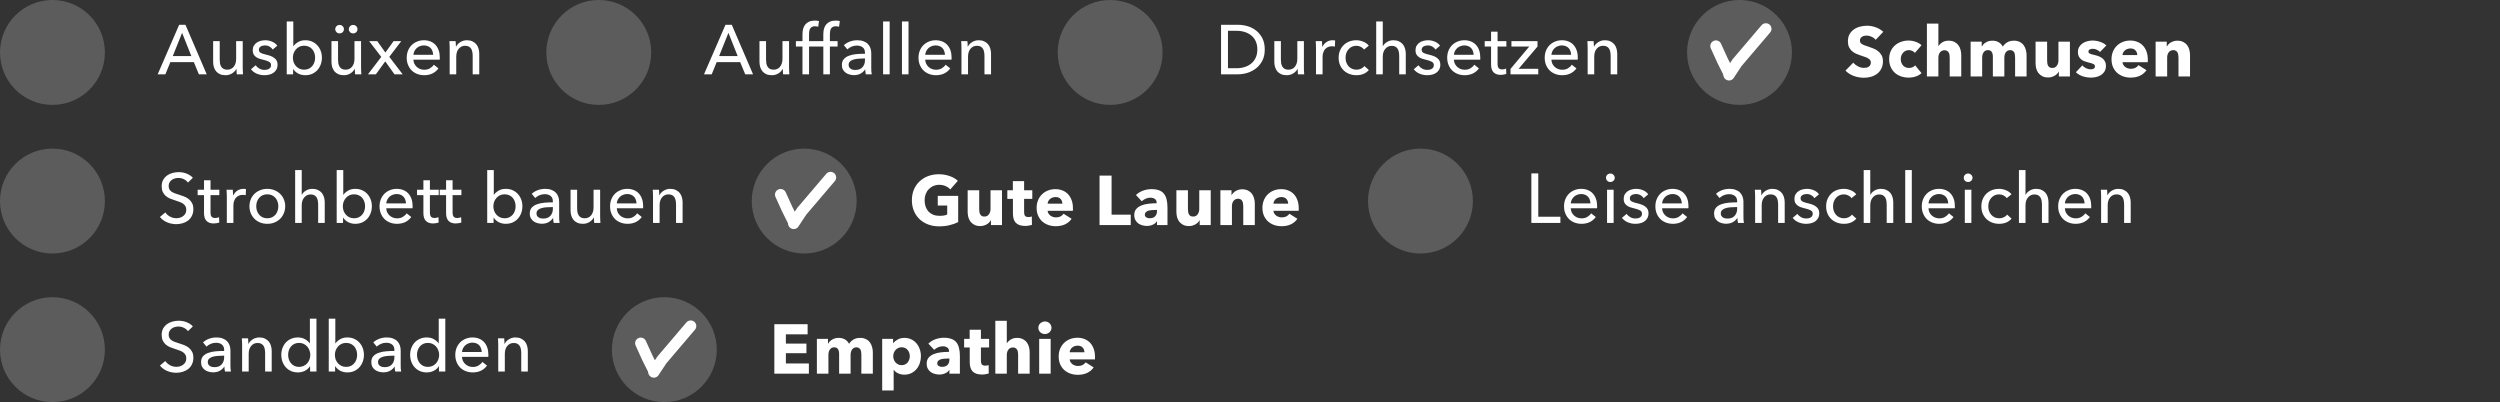 <svg width="572" height="92" viewBox="0 0 572 92" fill="none" xmlns="http://www.w3.org/2000/svg">
<rect x="0" y="0" width="572" height="92" fill="#333333" stroke="none"/>
<circle cx="12" cy="12" r="12" fill="white" fill-opacity="0.2"/>
<path d="M37.84 17H36.08L40.992 5.672H42.432L47.296 17H45.504L44.352 14.216H38.976L37.84 17ZM39.536 12.824H43.776L41.664 7.512L39.536 12.824ZM54.175 17C54.154 16.808 54.138 16.595 54.127 16.36C54.116 16.115 54.111 15.912 54.111 15.752H54.079C53.887 16.157 53.562 16.504 53.103 16.792C52.655 17.069 52.154 17.208 51.599 17.208C51.108 17.208 50.682 17.128 50.319 16.968C49.967 16.808 49.674 16.589 49.439 16.312C49.215 16.024 49.044 15.693 48.927 15.32C48.82 14.947 48.767 14.547 48.767 14.12V9.416H50.271V13.608C50.271 13.917 50.292 14.216 50.335 14.504C50.388 14.781 50.479 15.027 50.607 15.24C50.735 15.453 50.911 15.624 51.135 15.752C51.359 15.88 51.647 15.944 51.999 15.944C52.607 15.944 53.098 15.72 53.471 15.272C53.844 14.813 54.031 14.205 54.031 13.448V9.416H55.535V15.368C55.535 15.571 55.54 15.832 55.551 16.152C55.562 16.472 55.578 16.755 55.599 17H54.175ZM62.4 11.336C62.229 11.059 61.989 10.835 61.679 10.664C61.37 10.483 61.023 10.392 60.639 10.392C60.469 10.392 60.298 10.413 60.127 10.456C59.957 10.488 59.802 10.547 59.663 10.632C59.535 10.707 59.429 10.808 59.343 10.936C59.269 11.053 59.231 11.203 59.231 11.384C59.231 11.704 59.376 11.944 59.663 12.104C59.952 12.253 60.383 12.392 60.959 12.52C61.322 12.605 61.658 12.707 61.968 12.824C62.277 12.941 62.544 13.091 62.767 13.272C63.002 13.443 63.184 13.651 63.312 13.896C63.44 14.141 63.504 14.429 63.504 14.76C63.504 15.208 63.418 15.587 63.248 15.896C63.077 16.205 62.847 16.461 62.559 16.664C62.282 16.856 61.962 16.995 61.599 17.08C61.237 17.165 60.864 17.208 60.48 17.208C59.904 17.208 59.338 17.096 58.783 16.872C58.239 16.648 57.786 16.307 57.423 15.848L58.495 14.936C58.698 15.235 58.975 15.485 59.328 15.688C59.69 15.891 60.085 15.992 60.511 15.992C60.703 15.992 60.885 15.976 61.056 15.944C61.237 15.901 61.397 15.837 61.535 15.752C61.685 15.667 61.802 15.555 61.888 15.416C61.973 15.277 62.016 15.101 62.016 14.888C62.016 14.536 61.845 14.275 61.504 14.104C61.173 13.933 60.682 13.773 60.032 13.624C59.776 13.56 59.514 13.485 59.248 13.4C58.992 13.304 58.757 13.176 58.544 13.016C58.33 12.856 58.154 12.659 58.016 12.424C57.888 12.179 57.824 11.88 57.824 11.528C57.824 11.123 57.904 10.776 58.063 10.488C58.234 10.189 58.453 9.949 58.719 9.768C58.986 9.576 59.29 9.437 59.632 9.352C59.973 9.256 60.325 9.208 60.688 9.208C61.231 9.208 61.754 9.315 62.255 9.528C62.767 9.741 63.162 10.051 63.44 10.456L62.4 11.336ZM67.061 15.8V17H65.605V4.904H67.109V10.552H67.157C67.413 10.179 67.77 9.864 68.229 9.608C68.688 9.341 69.231 9.208 69.861 9.208C70.426 9.208 70.938 9.309 71.397 9.512C71.866 9.715 72.266 9.997 72.597 10.36C72.938 10.723 73.2 11.149 73.381 11.64C73.562 12.12 73.653 12.637 73.653 13.192C73.653 13.747 73.562 14.269 73.381 14.76C73.2 15.251 72.944 15.677 72.613 16.04C72.282 16.403 71.882 16.691 71.413 16.904C70.944 17.107 70.415 17.208 69.829 17.208C69.285 17.208 68.767 17.091 68.277 16.856C67.786 16.611 67.391 16.259 67.093 15.8H67.061ZM72.101 13.192C72.101 12.84 72.047 12.499 71.941 12.168C71.834 11.837 71.674 11.544 71.461 11.288C71.248 11.032 70.981 10.829 70.661 10.68C70.352 10.531 69.989 10.456 69.573 10.456C69.189 10.456 68.837 10.531 68.517 10.68C68.207 10.829 67.941 11.032 67.717 11.288C67.493 11.544 67.317 11.837 67.189 12.168C67.072 12.499 67.013 12.845 67.013 13.208C67.013 13.571 67.072 13.917 67.189 14.248C67.317 14.579 67.493 14.872 67.717 15.128C67.941 15.373 68.207 15.571 68.517 15.72C68.837 15.869 69.189 15.944 69.573 15.944C69.989 15.944 70.352 15.869 70.661 15.72C70.981 15.56 71.248 15.352 71.461 15.096C71.674 14.84 71.834 14.547 71.941 14.216C72.047 13.885 72.101 13.544 72.101 13.192ZM81.249 17C81.227 16.808 81.211 16.595 81.201 16.36C81.19 16.115 81.185 15.912 81.185 15.752H81.153C80.961 16.157 80.635 16.504 80.177 16.792C79.729 17.069 79.227 17.208 78.673 17.208C78.182 17.208 77.755 17.128 77.393 16.968C77.041 16.808 76.747 16.589 76.513 16.312C76.289 16.024 76.118 15.693 76.001 15.32C75.894 14.947 75.841 14.547 75.841 14.12V9.416H77.345V13.608C77.345 13.917 77.366 14.216 77.409 14.504C77.462 14.781 77.553 15.027 77.681 15.24C77.809 15.453 77.985 15.624 78.209 15.752C78.433 15.88 78.721 15.944 79.073 15.944C79.681 15.944 80.171 15.72 80.545 15.272C80.918 14.813 81.105 14.205 81.105 13.448V9.416H82.609V15.368C82.609 15.571 82.614 15.832 82.625 16.152C82.635 16.472 82.651 16.755 82.673 17H81.249ZM76.705 6.68C76.705 6.424 76.795 6.2 76.977 6.008C77.169 5.805 77.409 5.704 77.697 5.704C77.974 5.704 78.209 5.8 78.401 5.992C78.593 6.173 78.689 6.403 78.689 6.68C78.689 6.947 78.593 7.176 78.401 7.368C78.209 7.549 77.974 7.64 77.697 7.64C77.409 7.64 77.169 7.544 76.977 7.352C76.795 7.149 76.705 6.925 76.705 6.68ZM79.809 6.68C79.809 6.424 79.899 6.2 80.081 6.008C80.273 5.805 80.513 5.704 80.801 5.704C81.078 5.704 81.313 5.8 81.505 5.992C81.697 6.173 81.793 6.403 81.793 6.68C81.793 6.947 81.697 7.176 81.505 7.368C81.313 7.549 81.078 7.64 80.801 7.64C80.513 7.64 80.273 7.544 80.081 7.352C79.899 7.149 79.809 6.925 79.809 6.68ZM87.233 13.016L84.465 9.416H86.321L88.177 12.024L90.049 9.416H91.809L89.073 13L92.129 17H90.257L88.145 14.04L86.001 17H84.193L87.233 13.016ZM99.105 12.536C99.094 12.237 99.041 11.96 98.945 11.704C98.859 11.437 98.726 11.208 98.545 11.016C98.374 10.824 98.156 10.675 97.889 10.568C97.633 10.451 97.329 10.392 96.977 10.392C96.657 10.392 96.353 10.451 96.065 10.568C95.787 10.675 95.542 10.824 95.329 11.016C95.126 11.208 94.956 11.437 94.817 11.704C94.689 11.96 94.614 12.237 94.593 12.536H99.105ZM100.625 13.144C100.625 13.229 100.625 13.315 100.625 13.4C100.625 13.485 100.62 13.571 100.609 13.656H94.593C94.603 13.976 94.673 14.28 94.801 14.568C94.939 14.845 95.121 15.091 95.345 15.304C95.569 15.507 95.825 15.667 96.113 15.784C96.412 15.901 96.726 15.96 97.057 15.96C97.569 15.96 98.011 15.848 98.385 15.624C98.758 15.4 99.052 15.128 99.265 14.808L100.321 15.656C99.915 16.189 99.436 16.584 98.881 16.84C98.337 17.085 97.729 17.208 97.057 17.208C96.481 17.208 95.948 17.112 95.457 16.92C94.966 16.728 94.545 16.461 94.193 16.12C93.841 15.768 93.564 15.347 93.361 14.856C93.158 14.365 93.057 13.821 93.057 13.224C93.057 12.637 93.153 12.099 93.345 11.608C93.547 11.107 93.825 10.68 94.177 10.328C94.529 9.976 94.945 9.704 95.425 9.512C95.905 9.309 96.422 9.208 96.977 9.208C97.531 9.208 98.033 9.299 98.481 9.48C98.939 9.661 99.323 9.923 99.633 10.264C99.953 10.605 100.198 11.021 100.369 11.512C100.54 11.992 100.625 12.536 100.625 13.144ZM104.245 9.416C104.266 9.608 104.282 9.827 104.293 10.072C104.303 10.307 104.309 10.504 104.309 10.664H104.357C104.453 10.461 104.581 10.275 104.741 10.104C104.911 9.923 105.103 9.768 105.317 9.64C105.53 9.501 105.765 9.395 106.021 9.32C106.277 9.245 106.543 9.208 106.821 9.208C107.311 9.208 107.733 9.293 108.085 9.464C108.437 9.624 108.73 9.843 108.965 10.12C109.199 10.397 109.37 10.723 109.477 11.096C109.594 11.469 109.653 11.869 109.653 12.296V17H108.149V12.792C108.149 12.483 108.122 12.189 108.069 11.912C108.026 11.635 107.941 11.389 107.813 11.176C107.685 10.963 107.509 10.792 107.285 10.664C107.061 10.536 106.773 10.472 106.421 10.472C105.823 10.472 105.333 10.701 104.949 11.16C104.575 11.608 104.389 12.211 104.389 12.968V17H102.885V11.048C102.885 10.845 102.879 10.584 102.869 10.264C102.858 9.944 102.842 9.661 102.821 9.416H104.245Z" fill="white"/>
<circle cx="137" cy="12" r="12" fill="white" fill-opacity="0.2"/>
<path d="M162.84 17H161.08L165.992 5.672H167.432L172.296 17H170.504L169.352 14.216H163.976L162.84 17ZM164.536 12.824H168.776L166.664 7.512L164.536 12.824ZM179.175 17C179.154 16.808 179.138 16.595 179.127 16.36C179.116 16.115 179.111 15.912 179.111 15.752H179.079C178.887 16.157 178.562 16.504 178.103 16.792C177.655 17.069 177.154 17.208 176.599 17.208C176.108 17.208 175.682 17.128 175.319 16.968C174.967 16.808 174.674 16.589 174.439 16.312C174.215 16.024 174.044 15.693 173.927 15.32C173.82 14.947 173.767 14.547 173.767 14.12V9.416H175.271V13.608C175.271 13.917 175.292 14.216 175.335 14.504C175.388 14.781 175.479 15.027 175.607 15.24C175.735 15.453 175.911 15.624 176.135 15.752C176.359 15.88 176.647 15.944 176.999 15.944C177.607 15.944 178.098 15.72 178.471 15.272C178.844 14.813 179.031 14.205 179.031 13.448V9.416H180.535V15.368C180.535 15.571 180.54 15.832 180.551 16.152C180.562 16.472 180.578 16.755 180.599 17H179.175ZM186.872 10.648H185.111V17H183.607V10.648H182.103V9.416H183.607V7.832C183.607 7.384 183.655 6.973 183.751 6.6C183.858 6.216 184.023 5.885 184.247 5.608C184.482 5.331 184.775 5.112 185.127 4.952C185.49 4.792 185.927 4.712 186.439 4.712C186.802 4.712 187.117 4.749 187.384 4.824L187.207 6.12C187.09 6.088 186.973 6.061 186.855 6.04C186.738 6.019 186.605 6.008 186.456 6.008C186.168 6.008 185.933 6.061 185.751 6.168C185.581 6.264 185.447 6.397 185.351 6.568C185.255 6.739 185.191 6.936 185.159 7.16C185.127 7.373 185.111 7.597 185.111 7.832V9.416H186.872V10.648ZM191.641 10.648H189.881V17H188.377V10.648H186.873V9.416H188.377V7.832C188.377 7.384 188.425 6.973 188.521 6.6C188.628 6.216 188.793 5.885 189.017 5.608C189.252 5.331 189.545 5.112 189.897 4.952C190.26 4.792 190.697 4.712 191.209 4.712C191.572 4.712 191.886 4.749 192.153 4.824L191.977 6.12C191.86 6.088 191.742 6.061 191.625 6.04C191.508 6.019 191.374 6.008 191.225 6.008C190.937 6.008 190.702 6.061 190.521 6.168C190.35 6.264 190.217 6.397 190.121 6.568C190.025 6.739 189.961 6.936 189.929 7.16C189.897 7.373 189.881 7.597 189.881 7.832V9.416H191.641V10.648ZM197.906 12.088C197.906 11.523 197.735 11.107 197.394 10.84C197.053 10.563 196.599 10.424 196.034 10.424C195.607 10.424 195.202 10.509 194.818 10.68C194.445 10.84 194.13 11.048 193.874 11.304L193.074 10.344C193.447 9.992 193.901 9.715 194.434 9.512C194.978 9.309 195.559 9.208 196.178 9.208C196.722 9.208 197.191 9.288 197.586 9.448C197.991 9.597 198.322 9.805 198.578 10.072C198.834 10.339 199.026 10.653 199.154 11.016C199.282 11.379 199.346 11.768 199.346 12.184V15.496C199.346 15.752 199.351 16.024 199.362 16.312C199.383 16.589 199.415 16.819 199.458 17H198.098C198.013 16.637 197.97 16.275 197.97 15.912H197.922C197.645 16.317 197.293 16.632 196.866 16.856C196.45 17.08 195.954 17.192 195.378 17.192C195.079 17.192 194.765 17.149 194.434 17.064C194.114 16.989 193.821 16.861 193.554 16.68C193.287 16.499 193.063 16.259 192.882 15.96C192.711 15.661 192.626 15.293 192.626 14.856C192.626 14.28 192.781 13.827 193.09 13.496C193.399 13.155 193.805 12.899 194.306 12.728C194.807 12.547 195.373 12.429 196.002 12.376C196.631 12.323 197.266 12.296 197.906 12.296V12.088ZM197.538 13.384C197.165 13.384 196.775 13.4 196.37 13.432C195.975 13.464 195.613 13.528 195.282 13.624C194.962 13.72 194.695 13.864 194.482 14.056C194.269 14.248 194.162 14.504 194.162 14.824C194.162 15.048 194.205 15.235 194.29 15.384C194.386 15.533 194.509 15.656 194.658 15.752C194.807 15.848 194.973 15.917 195.154 15.96C195.335 15.992 195.522 16.008 195.714 16.008C196.418 16.008 196.957 15.8 197.33 15.384C197.714 14.957 197.906 14.424 197.906 13.784V13.384H197.538ZM203.554 17H202.05V4.904H203.554V17ZM207.87 17H206.366V4.904H207.87V17ZM216.202 12.536C216.192 12.237 216.138 11.96 216.042 11.704C215.957 11.437 215.824 11.208 215.642 11.016C215.472 10.824 215.253 10.675 214.986 10.568C214.73 10.451 214.426 10.392 214.074 10.392C213.754 10.392 213.45 10.451 213.162 10.568C212.885 10.675 212.64 10.824 212.426 11.016C212.224 11.208 212.053 11.437 211.914 11.704C211.786 11.96 211.712 12.237 211.69 12.536H216.202ZM217.722 13.144C217.722 13.229 217.722 13.315 217.722 13.4C217.722 13.485 217.717 13.571 217.706 13.656H211.69C211.701 13.976 211.77 14.28 211.898 14.568C212.037 14.845 212.218 15.091 212.442 15.304C212.666 15.507 212.922 15.667 213.21 15.784C213.509 15.901 213.824 15.96 214.154 15.96C214.666 15.96 215.109 15.848 215.482 15.624C215.856 15.4 216.149 15.128 216.362 14.808L217.418 15.656C217.013 16.189 216.533 16.584 215.978 16.84C215.434 17.085 214.826 17.208 214.154 17.208C213.578 17.208 213.045 17.112 212.554 16.92C212.064 16.728 211.642 16.461 211.29 16.12C210.938 15.768 210.661 15.347 210.458 14.856C210.256 14.365 210.154 13.821 210.154 13.224C210.154 12.637 210.25 12.099 210.442 11.608C210.645 11.107 210.922 10.68 211.274 10.328C211.626 9.976 212.042 9.704 212.522 9.512C213.002 9.309 213.52 9.208 214.074 9.208C214.629 9.208 215.13 9.299 215.578 9.48C216.037 9.661 216.421 9.923 216.73 10.264C217.05 10.605 217.296 11.021 217.466 11.512C217.637 11.992 217.722 12.536 217.722 13.144ZM221.342 9.416C221.364 9.608 221.38 9.827 221.39 10.072C221.401 10.307 221.406 10.504 221.406 10.664H221.454C221.55 10.461 221.678 10.275 221.838 10.104C222.009 9.923 222.201 9.768 222.414 9.64C222.628 9.501 222.862 9.395 223.118 9.32C223.374 9.245 223.641 9.208 223.918 9.208C224.409 9.208 224.83 9.293 225.182 9.464C225.534 9.624 225.828 9.843 226.062 10.12C226.297 10.397 226.468 10.723 226.574 11.096C226.692 11.469 226.75 11.869 226.75 12.296V17H225.246V12.792C225.246 12.483 225.22 12.189 225.166 11.912C225.124 11.635 225.038 11.389 224.91 11.176C224.782 10.963 224.606 10.792 224.382 10.664C224.158 10.536 223.87 10.472 223.518 10.472C222.921 10.472 222.43 10.701 222.046 11.16C221.673 11.608 221.486 12.211 221.486 12.968V17H219.982V11.048C219.982 10.845 219.977 10.584 219.966 10.264C219.956 9.944 219.94 9.661 219.918 9.416H221.342Z" fill="white"/>
<circle cx="254" cy="12" r="12" fill="white" fill-opacity="0.2"/>
<path d="M279.376 5.672H283.264C283.989 5.672 284.715 5.779 285.44 5.992C286.165 6.205 286.821 6.541 287.408 7C287.995 7.459 288.469 8.045 288.832 8.76C289.195 9.475 289.376 10.333 289.376 11.336C289.376 12.307 289.195 13.149 288.832 13.864C288.469 14.568 287.995 15.155 287.408 15.624C286.821 16.083 286.165 16.429 285.44 16.664C284.715 16.888 283.989 17 283.264 17H279.376V5.672ZM280.96 15.608H282.944C283.627 15.608 284.256 15.512 284.832 15.32C285.419 15.128 285.92 14.851 286.336 14.488C286.763 14.125 287.093 13.677 287.328 13.144C287.563 12.611 287.68 12.008 287.68 11.336C287.68 10.632 287.563 10.013 287.328 9.48C287.093 8.947 286.763 8.504 286.336 8.152C285.92 7.789 285.419 7.517 284.832 7.336C284.256 7.144 283.627 7.048 282.944 7.048H280.96V15.608ZM296.972 17C296.951 16.808 296.935 16.595 296.924 16.36C296.913 16.115 296.908 15.912 296.908 15.752H296.876C296.684 16.157 296.359 16.504 295.9 16.792C295.452 17.069 294.951 17.208 294.396 17.208C293.905 17.208 293.479 17.128 293.116 16.968C292.764 16.808 292.471 16.589 292.236 16.312C292.012 16.024 291.841 15.693 291.724 15.32C291.617 14.947 291.564 14.547 291.564 14.12V9.416H293.068V13.608C293.068 13.917 293.089 14.216 293.132 14.504C293.185 14.781 293.276 15.027 293.404 15.24C293.532 15.453 293.708 15.624 293.932 15.752C294.156 15.88 294.444 15.944 294.796 15.944C295.404 15.944 295.895 15.72 296.268 15.272C296.641 14.813 296.828 14.205 296.828 13.448V9.416H298.332V15.368C298.332 15.571 298.337 15.832 298.348 16.152C298.359 16.472 298.375 16.755 298.396 17H296.972ZM301.1 11.048C301.1 10.845 301.095 10.584 301.084 10.264C301.074 9.944 301.058 9.661 301.036 9.416H302.46C302.482 9.608 302.498 9.832 302.508 10.088C302.519 10.333 302.524 10.536 302.524 10.696H302.572C302.786 10.248 303.095 9.891 303.5 9.624C303.916 9.347 304.38 9.208 304.892 9.208C305.127 9.208 305.324 9.229 305.484 9.272L305.42 10.664C305.207 10.611 304.978 10.584 304.732 10.584C304.37 10.584 304.055 10.653 303.788 10.792C303.522 10.92 303.298 11.096 303.116 11.32C302.946 11.544 302.818 11.805 302.732 12.104C302.647 12.392 302.604 12.696 302.604 13.016V17H301.1V11.048ZM312.088 11.336C311.928 11.091 311.688 10.888 311.368 10.728C311.048 10.557 310.707 10.472 310.344 10.472C309.949 10.472 309.597 10.547 309.288 10.696C308.989 10.845 308.733 11.048 308.52 11.304C308.307 11.549 308.141 11.837 308.024 12.168C307.917 12.499 307.864 12.845 307.864 13.208C307.864 13.571 307.917 13.917 308.024 14.248C308.141 14.579 308.307 14.872 308.52 15.128C308.733 15.373 308.995 15.571 309.304 15.72C309.613 15.869 309.965 15.944 310.36 15.944C310.744 15.944 311.091 15.869 311.4 15.72C311.72 15.571 311.981 15.368 312.184 15.112L313.192 16.024C312.872 16.397 312.472 16.691 311.992 16.904C311.512 17.107 310.968 17.208 310.36 17.208C309.773 17.208 309.229 17.112 308.728 16.92C308.237 16.728 307.811 16.461 307.448 16.12C307.085 15.768 306.797 15.347 306.584 14.856C306.381 14.365 306.28 13.816 306.28 13.208C306.28 12.611 306.381 12.067 306.584 11.576C306.787 11.085 307.069 10.664 307.432 10.312C307.795 9.96 308.221 9.688 308.712 9.496C309.213 9.304 309.752 9.208 310.328 9.208C310.861 9.208 311.389 9.315 311.912 9.528C312.445 9.741 312.867 10.051 313.176 10.456L312.088 11.336ZM316.41 10.568C316.592 10.195 316.901 9.875 317.338 9.608C317.776 9.341 318.266 9.208 318.81 9.208C319.301 9.208 319.722 9.293 320.074 9.464C320.426 9.624 320.72 9.843 320.954 10.12C321.189 10.397 321.36 10.723 321.466 11.096C321.584 11.469 321.642 11.869 321.642 12.296V17H320.138V12.808C320.138 12.499 320.112 12.205 320.058 11.928C320.016 11.651 319.93 11.405 319.802 11.192C319.674 10.979 319.498 10.808 319.274 10.68C319.061 10.552 318.778 10.488 318.426 10.488C317.829 10.488 317.338 10.717 316.954 11.176C316.57 11.624 316.378 12.227 316.378 12.984V17H314.874V4.904H316.378V10.568H316.41ZM328.442 11.336C328.271 11.059 328.031 10.835 327.722 10.664C327.413 10.483 327.066 10.392 326.682 10.392C326.511 10.392 326.341 10.413 326.17 10.456C325.999 10.488 325.845 10.547 325.706 10.632C325.578 10.707 325.471 10.808 325.386 10.936C325.311 11.053 325.274 11.203 325.274 11.384C325.274 11.704 325.418 11.944 325.706 12.104C325.994 12.253 326.426 12.392 327.002 12.52C327.365 12.605 327.701 12.707 328.01 12.824C328.319 12.941 328.586 13.091 328.81 13.272C329.045 13.443 329.226 13.651 329.354 13.896C329.482 14.141 329.546 14.429 329.546 14.76C329.546 15.208 329.461 15.587 329.29 15.896C329.119 16.205 328.89 16.461 328.602 16.664C328.325 16.856 328.005 16.995 327.642 17.08C327.279 17.165 326.906 17.208 326.522 17.208C325.946 17.208 325.381 17.096 324.826 16.872C324.282 16.648 323.829 16.307 323.466 15.848L324.538 14.936C324.741 15.235 325.018 15.485 325.37 15.688C325.733 15.891 326.127 15.992 326.554 15.992C326.746 15.992 326.927 15.976 327.098 15.944C327.279 15.901 327.439 15.837 327.578 15.752C327.727 15.667 327.845 15.555 327.93 15.416C328.015 15.277 328.058 15.101 328.058 14.888C328.058 14.536 327.887 14.275 327.546 14.104C327.215 13.933 326.725 13.773 326.074 13.624C325.818 13.56 325.557 13.485 325.29 13.4C325.034 13.304 324.799 13.176 324.586 13.016C324.373 12.856 324.197 12.659 324.058 12.424C323.93 12.179 323.866 11.88 323.866 11.528C323.866 11.123 323.946 10.776 324.106 10.488C324.277 10.189 324.495 9.949 324.762 9.768C325.029 9.576 325.333 9.437 325.674 9.352C326.015 9.256 326.367 9.208 326.73 9.208C327.274 9.208 327.797 9.315 328.298 9.528C328.81 9.741 329.205 10.051 329.482 10.456L328.442 11.336ZM337.167 12.536C337.157 12.237 337.103 11.96 337.007 11.704C336.922 11.437 336.789 11.208 336.607 11.016C336.437 10.824 336.218 10.675 335.951 10.568C335.695 10.451 335.391 10.392 335.039 10.392C334.719 10.392 334.415 10.451 334.127 10.568C333.85 10.675 333.605 10.824 333.391 11.016C333.189 11.208 333.018 11.437 332.879 11.704C332.751 11.96 332.677 12.237 332.655 12.536H337.167ZM338.687 13.144C338.687 13.229 338.687 13.315 338.687 13.4C338.687 13.485 338.682 13.571 338.671 13.656H332.655C332.666 13.976 332.735 14.28 332.863 14.568C333.002 14.845 333.183 15.091 333.407 15.304C333.631 15.507 333.887 15.667 334.175 15.784C334.474 15.901 334.789 15.96 335.119 15.96C335.631 15.96 336.074 15.848 336.447 15.624C336.821 15.4 337.114 15.128 337.327 14.808L338.383 15.656C337.978 16.189 337.498 16.584 336.943 16.84C336.399 17.085 335.791 17.208 335.119 17.208C334.543 17.208 334.01 17.112 333.519 16.92C333.029 16.728 332.607 16.461 332.255 16.12C331.903 15.768 331.626 15.347 331.423 14.856C331.221 14.365 331.119 13.821 331.119 13.224C331.119 12.637 331.215 12.099 331.407 11.608C331.61 11.107 331.887 10.68 332.239 10.328C332.591 9.976 333.007 9.704 333.487 9.512C333.967 9.309 334.485 9.208 335.039 9.208C335.594 9.208 336.095 9.299 336.543 9.48C337.002 9.661 337.386 9.923 337.695 10.264C338.015 10.605 338.261 11.021 338.431 11.512C338.602 11.992 338.687 12.536 338.687 13.144ZM344.659 10.648H342.643V14.6C342.643 15.059 342.729 15.389 342.899 15.592C343.07 15.784 343.342 15.88 343.715 15.88C343.854 15.88 344.003 15.864 344.163 15.832C344.323 15.8 344.467 15.752 344.595 15.688L344.643 16.92C344.462 16.984 344.259 17.032 344.035 17.064C343.822 17.107 343.598 17.128 343.363 17.128C342.649 17.128 342.099 16.931 341.715 16.536C341.342 16.141 341.155 15.549 341.155 14.76V10.648H339.699V9.416H341.155V7.24H342.643V9.416H344.659V10.648ZM351.781 10.648L347.461 15.736H351.957V17H345.605V15.768L349.893 10.648H345.813V9.416H351.781V10.648ZM359.476 12.536C359.465 12.237 359.412 11.96 359.316 11.704C359.23 11.437 359.097 11.208 358.916 11.016C358.745 10.824 358.526 10.675 358.26 10.568C358.004 10.451 357.7 10.392 357.348 10.392C357.028 10.392 356.724 10.451 356.436 10.568C356.158 10.675 355.913 10.824 355.7 11.016C355.497 11.208 355.326 11.437 355.188 11.704C355.06 11.96 354.985 12.237 354.964 12.536H359.476ZM360.996 13.144C360.996 13.229 360.996 13.315 360.996 13.4C360.996 13.485 360.99 13.571 360.98 13.656H354.964C354.974 13.976 355.044 14.28 355.172 14.568C355.31 14.845 355.492 15.091 355.716 15.304C355.94 15.507 356.196 15.667 356.484 15.784C356.782 15.901 357.097 15.96 357.428 15.96C357.94 15.96 358.382 15.848 358.756 15.624C359.129 15.4 359.422 15.128 359.636 14.808L360.692 15.656C360.286 16.189 359.806 16.584 359.252 16.84C358.708 17.085 358.1 17.208 357.428 17.208C356.852 17.208 356.318 17.112 355.828 16.92C355.337 16.728 354.916 16.461 354.564 16.12C354.212 15.768 353.934 15.347 353.732 14.856C353.529 14.365 353.428 13.821 353.428 13.224C353.428 12.637 353.524 12.099 353.716 11.608C353.918 11.107 354.196 10.68 354.548 10.328C354.9 9.976 355.316 9.704 355.796 9.512C356.276 9.309 356.793 9.208 357.348 9.208C357.902 9.208 358.404 9.299 358.852 9.48C359.31 9.661 359.694 9.923 360.004 10.264C360.324 10.605 360.569 11.021 360.74 11.512C360.91 11.992 360.996 12.536 360.996 13.144ZM364.615 9.416C364.637 9.608 364.653 9.827 364.663 10.072C364.674 10.307 364.679 10.504 364.679 10.664H364.727C364.823 10.461 364.951 10.275 365.111 10.104C365.282 9.923 365.474 9.768 365.687 9.64C365.901 9.501 366.135 9.395 366.391 9.32C366.647 9.245 366.914 9.208 367.191 9.208C367.682 9.208 368.103 9.293 368.455 9.464C368.807 9.624 369.101 9.843 369.335 10.12C369.57 10.397 369.741 10.723 369.847 11.096C369.965 11.469 370.023 11.869 370.023 12.296V17H368.519V12.792C368.519 12.483 368.493 12.189 368.439 11.912C368.397 11.635 368.311 11.389 368.183 11.176C368.055 10.963 367.879 10.792 367.655 10.664C367.431 10.536 367.143 10.472 366.791 10.472C366.194 10.472 365.703 10.701 365.319 11.16C364.946 11.608 364.759 12.211 364.759 12.968V17H363.255V11.048C363.255 10.845 363.25 10.584 363.239 10.264C363.229 9.944 363.213 9.661 363.191 9.416H364.615Z" fill="white"/>
<circle cx="398" cy="12" r="12" fill="white" fill-opacity="0.2"/>
<path d="M392.601 10.528L394.101 13.828L395.601 16.828" stroke="white" stroke-width="2.571" stroke-linecap="round"/>
<path d="M404.029 6.6L397.449 14.329L395.601 17.128" stroke="white" stroke-width="2.571" stroke-linecap="round"/>
<path d="M429.152 9.116C428.917 8.817 428.608 8.583 428.224 8.412C427.851 8.231 427.488 8.14 427.136 8.14C426.955 8.14 426.768 8.156 426.576 8.188C426.395 8.22 426.229 8.284 426.08 8.38C425.931 8.465 425.803 8.583 425.696 8.732C425.6 8.871 425.552 9.052 425.552 9.276C425.552 9.468 425.589 9.628 425.664 9.756C425.749 9.884 425.867 9.996 426.016 10.092C426.176 10.188 426.363 10.279 426.576 10.364C426.789 10.439 427.029 10.519 427.296 10.604C427.68 10.732 428.08 10.876 428.496 11.036C428.912 11.185 429.291 11.388 429.632 11.644C429.973 11.9 430.256 12.22 430.48 12.604C430.704 12.977 430.816 13.447 430.816 14.012C430.816 14.663 430.693 15.228 430.448 15.708C430.213 16.177 429.893 16.567 429.488 16.876C429.083 17.185 428.619 17.415 428.096 17.564C427.573 17.713 427.035 17.788 426.48 17.788C425.669 17.788 424.885 17.649 424.128 17.372C423.371 17.084 422.741 16.679 422.24 16.156L424.032 14.332C424.309 14.673 424.672 14.961 425.12 15.196C425.579 15.42 426.032 15.532 426.48 15.532C426.683 15.532 426.88 15.511 427.072 15.468C427.264 15.425 427.429 15.356 427.568 15.26C427.717 15.164 427.835 15.036 427.92 14.876C428.005 14.716 428.048 14.524 428.048 14.3C428.048 14.087 427.995 13.905 427.888 13.756C427.781 13.607 427.627 13.473 427.424 13.356C427.232 13.228 426.987 13.116 426.688 13.02C426.4 12.913 426.069 12.801 425.696 12.684C425.333 12.567 424.976 12.428 424.624 12.268C424.283 12.108 423.973 11.905 423.696 11.66C423.429 11.404 423.211 11.1 423.04 10.748C422.88 10.385 422.8 9.948 422.8 9.436C422.8 8.807 422.928 8.268 423.184 7.82C423.44 7.372 423.776 7.004 424.192 6.716C424.608 6.428 425.077 6.22 425.6 6.092C426.123 5.953 426.651 5.884 427.184 5.884C427.824 5.884 428.475 6.001 429.136 6.236C429.808 6.471 430.395 6.817 430.896 7.276L429.152 9.116ZM438.125 12.108C437.976 11.916 437.773 11.761 437.517 11.644C437.261 11.527 437 11.468 436.733 11.468C436.456 11.468 436.205 11.527 435.981 11.644C435.757 11.751 435.565 11.9 435.405 12.092C435.245 12.273 435.117 12.487 435.021 12.732C434.936 12.977 434.893 13.239 434.893 13.516C434.893 13.793 434.936 14.055 435.021 14.3C435.106 14.545 435.229 14.764 435.389 14.956C435.56 15.137 435.757 15.281 435.981 15.388C436.216 15.495 436.477 15.548 436.765 15.548C437.032 15.548 437.293 15.5 437.549 15.404C437.816 15.297 438.029 15.148 438.189 14.956L439.645 16.732C439.314 17.052 438.888 17.303 438.365 17.484C437.842 17.665 437.288 17.756 436.701 17.756C436.072 17.756 435.485 17.66 434.941 17.468C434.397 17.276 433.922 16.999 433.517 16.636C433.122 16.263 432.808 15.815 432.573 15.292C432.349 14.769 432.237 14.177 432.237 13.516C432.237 12.865 432.349 12.279 432.573 11.756C432.808 11.233 433.122 10.791 433.517 10.428C433.922 10.055 434.397 9.772 434.941 9.58C435.485 9.377 436.066 9.276 436.685 9.276C436.973 9.276 437.256 9.303 437.533 9.356C437.821 9.409 438.093 9.484 438.349 9.58C438.616 9.665 438.856 9.777 439.069 9.916C439.293 10.044 439.485 10.188 439.645 10.348L438.125 12.108ZM446.092 17.5V13.18C446.092 12.956 446.076 12.743 446.044 12.54C446.012 12.337 445.948 12.161 445.852 12.012C445.767 11.852 445.649 11.729 445.5 11.644C445.351 11.548 445.159 11.5 444.924 11.5C444.465 11.5 444.113 11.665 443.868 11.996C443.623 12.316 443.5 12.716 443.5 13.196V17.5H440.876V5.404H443.5V10.54H443.532C443.713 10.22 444.001 9.937 444.396 9.692C444.791 9.436 445.265 9.308 445.82 9.308C446.364 9.308 446.817 9.404 447.18 9.596C447.553 9.788 447.852 10.039 448.076 10.348C448.311 10.647 448.476 10.993 448.572 11.388C448.679 11.783 448.732 12.177 448.732 12.572V17.5H446.092ZM461.055 17.5V13.148C461.055 12.924 461.039 12.711 461.007 12.508C460.975 12.295 460.916 12.113 460.831 11.964C460.746 11.815 460.628 11.697 460.479 11.612C460.34 11.516 460.154 11.468 459.919 11.468C459.695 11.468 459.498 11.516 459.327 11.612C459.167 11.708 459.028 11.836 458.911 11.996C458.804 12.156 458.724 12.343 458.671 12.556C458.618 12.759 458.591 12.972 458.591 13.196V17.5H455.967V12.956C455.967 12.497 455.876 12.135 455.695 11.868C455.514 11.601 455.226 11.468 454.831 11.468C454.415 11.468 454.09 11.633 453.855 11.964C453.631 12.295 453.519 12.7 453.519 13.18V17.5H450.879V9.532H453.423V10.636H453.455C453.551 10.465 453.668 10.3 453.807 10.14C453.956 9.98 454.132 9.841 454.335 9.724C454.538 9.596 454.762 9.495 455.007 9.42C455.263 9.345 455.54 9.308 455.839 9.308C456.415 9.308 456.9 9.425 457.295 9.66C457.7 9.895 458.015 10.231 458.239 10.668C458.506 10.252 458.847 9.921 459.263 9.676C459.679 9.431 460.186 9.308 460.783 9.308C461.327 9.308 461.78 9.409 462.143 9.612C462.516 9.804 462.815 10.06 463.039 10.38C463.263 10.689 463.423 11.041 463.519 11.436C463.626 11.82 463.679 12.199 463.679 12.572V17.5H461.055ZM471.068 17.5V16.396H471.036C470.94 16.577 470.812 16.748 470.652 16.908C470.503 17.068 470.322 17.207 470.108 17.324C469.906 17.441 469.676 17.537 469.42 17.612C469.175 17.687 468.914 17.724 468.636 17.724C468.103 17.724 467.65 17.628 467.276 17.436C466.914 17.244 466.615 16.999 466.38 16.7C466.156 16.391 465.991 16.044 465.884 15.66C465.788 15.265 465.74 14.865 465.74 14.46V9.532H468.38V13.852C468.38 14.076 468.396 14.289 468.428 14.492C468.46 14.695 468.519 14.876 468.604 15.036C468.7 15.196 468.823 15.324 468.972 15.42C469.122 15.505 469.319 15.548 469.564 15.548C470.023 15.548 470.37 15.377 470.604 15.036C470.85 14.695 470.972 14.295 470.972 13.836V9.532H473.596V17.5H471.068ZM480.496 11.884C480.283 11.681 480.032 11.511 479.744 11.372C479.456 11.233 479.152 11.164 478.832 11.164C478.587 11.164 478.358 11.212 478.144 11.308C477.942 11.404 477.84 11.569 477.84 11.804C477.84 12.028 477.952 12.188 478.176 12.284C478.411 12.38 478.784 12.487 479.296 12.604C479.595 12.668 479.894 12.759 480.192 12.876C480.502 12.993 480.779 13.148 481.024 13.34C481.27 13.532 481.467 13.767 481.616 14.044C481.766 14.321 481.84 14.652 481.84 15.036C481.84 15.537 481.739 15.964 481.536 16.316C481.334 16.657 481.067 16.935 480.736 17.148C480.416 17.361 480.054 17.516 479.648 17.612C479.243 17.708 478.838 17.756 478.432 17.756C477.782 17.756 477.142 17.655 476.512 17.452C475.894 17.239 475.376 16.929 474.96 16.524L476.432 14.972C476.667 15.228 476.955 15.441 477.296 15.612C477.638 15.783 478 15.868 478.384 15.868C478.598 15.868 478.806 15.82 479.008 15.724C479.222 15.617 479.328 15.436 479.328 15.18C479.328 14.935 479.2 14.753 478.944 14.636C478.688 14.519 478.288 14.396 477.744 14.268C477.467 14.204 477.19 14.119 476.912 14.012C476.635 13.905 476.384 13.761 476.16 13.58C475.947 13.399 475.771 13.175 475.632 12.908C475.494 12.641 475.424 12.321 475.424 11.948C475.424 11.468 475.526 11.063 475.728 10.732C475.931 10.391 476.192 10.113 476.512 9.9C476.832 9.687 477.184 9.532 477.568 9.436C477.963 9.329 478.352 9.276 478.736 9.276C479.334 9.276 479.915 9.372 480.48 9.564C481.056 9.745 481.542 10.023 481.936 10.396L480.496 11.884ZM489.003 12.604C489.003 12.188 488.87 11.831 488.603 11.532C488.347 11.233 487.958 11.084 487.435 11.084C487.179 11.084 486.945 11.127 486.731 11.212C486.518 11.287 486.331 11.393 486.171 11.532C486.011 11.671 485.883 11.836 485.787 12.028C485.691 12.209 485.638 12.401 485.627 12.604H489.003ZM491.419 13.612C491.419 13.719 491.419 13.825 491.419 13.932C491.419 14.039 491.414 14.14 491.403 14.236H485.627C485.649 14.46 485.713 14.663 485.819 14.844C485.937 15.025 486.081 15.185 486.251 15.324C486.433 15.452 486.63 15.553 486.843 15.628C487.067 15.703 487.297 15.74 487.531 15.74C487.947 15.74 488.299 15.665 488.587 15.516C488.875 15.356 489.11 15.153 489.291 14.908L491.115 16.06C490.742 16.604 490.246 17.025 489.627 17.324C489.019 17.612 488.31 17.756 487.499 17.756C486.902 17.756 486.337 17.665 485.803 17.484C485.27 17.292 484.801 17.02 484.395 16.668C484.001 16.305 483.686 15.863 483.451 15.34C483.227 14.817 483.115 14.22 483.115 13.548C483.115 12.897 483.227 12.311 483.451 11.788C483.675 11.255 483.979 10.807 484.363 10.444C484.747 10.071 485.201 9.783 485.723 9.58C486.246 9.377 486.811 9.276 487.419 9.276C488.006 9.276 488.545 9.377 489.035 9.58C489.526 9.772 489.947 10.055 490.299 10.428C490.651 10.801 490.923 11.255 491.115 11.788C491.318 12.321 491.419 12.929 491.419 13.612ZM498.439 17.5V13.148C498.439 12.924 498.417 12.711 498.375 12.508C498.343 12.305 498.284 12.129 498.199 11.98C498.113 11.82 497.991 11.697 497.831 11.612C497.681 11.516 497.489 11.468 497.255 11.468C497.02 11.468 496.812 11.516 496.631 11.612C496.46 11.697 496.316 11.82 496.199 11.98C496.081 12.14 495.991 12.327 495.927 12.54C495.873 12.743 495.847 12.956 495.847 13.18V17.5H493.207V9.532H495.751V10.636H495.783C495.879 10.465 496.001 10.3 496.151 10.14C496.311 9.969 496.492 9.825 496.695 9.708C496.908 9.591 497.137 9.495 497.383 9.42C497.628 9.345 497.889 9.308 498.167 9.308C498.7 9.308 499.153 9.404 499.527 9.596C499.9 9.788 500.199 10.039 500.423 10.348C500.657 10.647 500.823 10.993 500.919 11.388C501.025 11.783 501.079 12.177 501.079 12.572V17.5H498.439Z" fill="white"/>
<circle cx="12" cy="46" r="12" fill="white" fill-opacity="0.2"/>
<path d="M43.008 41.768C42.784 41.459 42.48 41.208 42.096 41.016C41.712 40.813 41.28 40.712 40.8 40.712C40.544 40.712 40.283 40.749 40.016 40.824C39.76 40.888 39.525 41 39.312 41.16C39.099 41.309 38.923 41.501 38.784 41.736C38.656 41.96 38.592 42.232 38.592 42.552C38.592 42.861 38.651 43.123 38.768 43.336C38.896 43.539 39.061 43.715 39.264 43.864C39.477 44.003 39.723 44.125 40 44.232C40.288 44.328 40.592 44.429 40.912 44.536C41.296 44.653 41.685 44.787 42.08 44.936C42.475 45.085 42.832 45.283 43.152 45.528C43.472 45.773 43.733 46.083 43.936 46.456C44.139 46.819 44.24 47.283 44.24 47.848C44.24 48.435 44.128 48.947 43.904 49.384C43.691 49.811 43.403 50.168 43.04 50.456C42.677 50.733 42.256 50.941 41.776 51.08C41.307 51.219 40.821 51.288 40.32 51.288C39.605 51.288 38.912 51.149 38.24 50.872C37.579 50.595 37.029 50.184 36.592 49.64L37.824 48.6C38.091 48.995 38.448 49.315 38.896 49.56C39.344 49.805 39.829 49.928 40.352 49.928C40.619 49.928 40.885 49.891 41.152 49.816C41.419 49.741 41.659 49.624 41.872 49.464C42.096 49.304 42.277 49.107 42.416 48.872C42.555 48.627 42.624 48.333 42.624 47.992C42.624 47.651 42.549 47.368 42.4 47.144C42.261 46.909 42.069 46.712 41.824 46.552C41.579 46.392 41.291 46.259 40.96 46.152C40.64 46.035 40.299 45.917 39.936 45.8C39.573 45.693 39.216 45.565 38.864 45.416C38.512 45.256 38.197 45.059 37.92 44.824C37.643 44.579 37.419 44.28 37.248 43.928C37.077 43.576 36.992 43.139 36.992 42.616C36.992 42.051 37.104 41.565 37.328 41.16C37.563 40.755 37.861 40.419 38.224 40.152C38.597 39.885 39.013 39.693 39.472 39.576C39.941 39.448 40.411 39.384 40.88 39.384C41.541 39.384 42.16 39.501 42.736 39.736C43.312 39.971 43.776 40.285 44.128 40.68L43.008 41.768ZM50.184 44.648H48.168V48.6C48.168 49.059 48.253 49.389 48.424 49.592C48.594 49.784 48.866 49.88 49.24 49.88C49.378 49.88 49.528 49.864 49.688 49.832C49.848 49.8 49.992 49.752 50.12 49.688L50.168 50.92C49.986 50.984 49.784 51.032 49.56 51.064C49.346 51.107 49.122 51.128 48.888 51.128C48.173 51.128 47.624 50.931 47.24 50.536C46.866 50.141 46.68 49.549 46.68 48.76V44.648H45.224V43.416H46.68V41.24H48.168V43.416H50.184V44.648ZM51.897 45.048C51.897 44.845 51.892 44.584 51.881 44.264C51.871 43.944 51.855 43.661 51.833 43.416H53.257C53.279 43.608 53.295 43.832 53.305 44.088C53.316 44.333 53.321 44.536 53.321 44.696H53.369C53.583 44.248 53.892 43.891 54.297 43.624C54.713 43.347 55.177 43.208 55.689 43.208C55.924 43.208 56.121 43.229 56.281 43.272L56.217 44.664C56.004 44.611 55.775 44.584 55.529 44.584C55.167 44.584 54.852 44.653 54.585 44.792C54.319 44.92 54.095 45.096 53.913 45.32C53.743 45.544 53.615 45.805 53.529 46.104C53.444 46.392 53.401 46.696 53.401 47.016V51H51.897V45.048ZM65.253 47.192C65.253 47.779 65.146 48.317 64.933 48.808C64.73 49.299 64.442 49.725 64.069 50.088C63.706 50.44 63.274 50.717 62.773 50.92C62.272 51.112 61.733 51.208 61.157 51.208C60.581 51.208 60.042 51.112 59.541 50.92C59.039 50.717 58.608 50.44 58.245 50.088C57.882 49.725 57.594 49.299 57.381 48.808C57.178 48.317 57.077 47.779 57.077 47.192C57.077 46.605 57.178 46.072 57.381 45.592C57.594 45.101 57.882 44.68 58.245 44.328C58.608 43.976 59.039 43.704 59.541 43.512C60.042 43.309 60.581 43.208 61.157 43.208C61.733 43.208 62.272 43.309 62.773 43.512C63.274 43.704 63.706 43.976 64.069 44.328C64.442 44.68 64.73 45.101 64.933 45.592C65.146 46.072 65.253 46.605 65.253 47.192ZM63.685 47.192C63.685 46.829 63.626 46.483 63.509 46.152C63.402 45.821 63.242 45.533 63.029 45.288C62.816 45.032 62.549 44.829 62.229 44.68C61.919 44.531 61.562 44.456 61.157 44.456C60.752 44.456 60.389 44.531 60.069 44.68C59.76 44.829 59.498 45.032 59.285 45.288C59.072 45.533 58.906 45.821 58.789 46.152C58.682 46.483 58.629 46.829 58.629 47.192C58.629 47.555 58.682 47.901 58.789 48.232C58.906 48.563 59.072 48.856 59.285 49.112C59.498 49.368 59.76 49.571 60.069 49.72C60.389 49.869 60.752 49.944 61.157 49.944C61.562 49.944 61.919 49.869 62.229 49.72C62.549 49.571 62.816 49.368 63.029 49.112C63.242 48.856 63.402 48.563 63.509 48.232C63.626 47.901 63.685 47.555 63.685 47.192ZM69.067 44.568C69.248 44.195 69.557 43.875 69.995 43.608C70.432 43.341 70.922 43.208 71.466 43.208C71.957 43.208 72.379 43.293 72.731 43.464C73.082 43.624 73.376 43.843 73.611 44.12C73.845 44.397 74.016 44.723 74.123 45.096C74.24 45.469 74.299 45.869 74.299 46.296V51H72.794V46.808C72.794 46.499 72.768 46.205 72.715 45.928C72.672 45.651 72.587 45.405 72.459 45.192C72.331 44.979 72.154 44.808 71.93 44.68C71.717 44.552 71.434 44.488 71.082 44.488C70.485 44.488 69.995 44.717 69.611 45.176C69.227 45.624 69.034 46.227 69.034 46.984V51H67.531V38.904H69.034V44.568H69.067ZM78.49 49.8V51H77.034V38.904H78.538V44.552H78.586C78.842 44.179 79.2 43.864 79.658 43.608C80.117 43.341 80.661 43.208 81.29 43.208C81.856 43.208 82.368 43.309 82.826 43.512C83.296 43.715 83.696 43.997 84.026 44.36C84.368 44.723 84.629 45.149 84.81 45.64C84.992 46.12 85.082 46.637 85.082 47.192C85.082 47.747 84.992 48.269 84.81 48.76C84.629 49.251 84.373 49.677 84.042 50.04C83.712 50.403 83.312 50.691 82.842 50.904C82.373 51.107 81.845 51.208 81.258 51.208C80.714 51.208 80.197 51.091 79.706 50.856C79.216 50.611 78.821 50.259 78.522 49.8H78.49ZM83.53 47.192C83.53 46.84 83.477 46.499 83.37 46.168C83.264 45.837 83.104 45.544 82.89 45.288C82.677 45.032 82.41 44.829 82.09 44.68C81.781 44.531 81.418 44.456 81.002 44.456C80.618 44.456 80.266 44.531 79.946 44.68C79.637 44.829 79.37 45.032 79.146 45.288C78.922 45.544 78.746 45.837 78.618 46.168C78.501 46.499 78.442 46.845 78.442 47.208C78.442 47.571 78.501 47.917 78.618 48.248C78.746 48.579 78.922 48.872 79.146 49.128C79.37 49.373 79.637 49.571 79.946 49.72C80.266 49.869 80.618 49.944 81.002 49.944C81.418 49.944 81.781 49.869 82.09 49.72C82.41 49.56 82.677 49.352 82.89 49.096C83.104 48.84 83.264 48.547 83.37 48.216C83.477 47.885 83.53 47.544 83.53 47.192ZM92.886 46.536C92.876 46.237 92.822 45.96 92.726 45.704C92.641 45.437 92.507 45.208 92.326 45.016C92.156 44.824 91.937 44.675 91.67 44.568C91.414 44.451 91.11 44.392 90.758 44.392C90.438 44.392 90.134 44.451 89.846 44.568C89.569 44.675 89.323 44.824 89.11 45.016C88.907 45.208 88.737 45.437 88.598 45.704C88.47 45.96 88.395 46.237 88.374 46.536H92.886ZM94.406 47.144C94.406 47.229 94.406 47.315 94.406 47.4C94.406 47.485 94.401 47.571 94.39 47.656H88.374C88.385 47.976 88.454 48.28 88.582 48.568C88.721 48.845 88.902 49.091 89.126 49.304C89.35 49.507 89.606 49.667 89.894 49.784C90.193 49.901 90.507 49.96 90.838 49.96C91.35 49.96 91.793 49.848 92.166 49.624C92.54 49.4 92.833 49.128 93.046 48.808L94.102 49.656C93.697 50.189 93.217 50.584 92.662 50.84C92.118 51.085 91.51 51.208 90.838 51.208C90.262 51.208 89.729 51.112 89.238 50.92C88.748 50.728 88.326 50.461 87.974 50.12C87.622 49.768 87.345 49.347 87.142 48.856C86.939 48.365 86.838 47.821 86.838 47.224C86.838 46.637 86.934 46.099 87.126 45.608C87.329 45.107 87.606 44.68 87.958 44.328C88.31 43.976 88.726 43.704 89.206 43.512C89.686 43.309 90.204 43.208 90.758 43.208C91.313 43.208 91.814 43.299 92.262 43.48C92.721 43.661 93.105 43.923 93.414 44.264C93.734 44.605 93.98 45.021 94.15 45.512C94.321 45.992 94.406 46.536 94.406 47.144ZM100.378 44.648H98.362V48.6C98.362 49.059 98.447 49.389 98.618 49.592C98.789 49.784 99.061 49.88 99.434 49.88C99.573 49.88 99.722 49.864 99.882 49.832C100.042 49.8 100.186 49.752 100.314 49.688L100.362 50.92C100.181 50.984 99.978 51.032 99.754 51.064C99.541 51.107 99.317 51.128 99.082 51.128C98.367 51.128 97.818 50.931 97.434 50.536C97.061 50.141 96.874 49.549 96.874 48.76V44.648H95.418V43.416H96.874V41.24H98.362V43.416H100.378V44.648ZM105.569 44.648H103.553V48.6C103.553 49.059 103.639 49.389 103.809 49.592C103.98 49.784 104.252 49.88 104.625 49.88C104.764 49.88 104.913 49.864 105.073 49.832C105.233 49.8 105.377 49.752 105.505 49.688L105.553 50.92C105.372 50.984 105.169 51.032 104.945 51.064C104.732 51.107 104.508 51.128 104.273 51.128C103.559 51.128 103.009 50.931 102.625 50.536C102.252 50.141 102.065 49.549 102.065 48.76V44.648H100.609V43.416H102.065V41.24H103.553V43.416H105.569V44.648ZM112.931 49.8V51H111.475V38.904H112.979V44.552H113.027C113.283 44.179 113.64 43.864 114.099 43.608C114.558 43.341 115.102 43.208 115.731 43.208C116.296 43.208 116.808 43.309 117.267 43.512C117.736 43.715 118.136 43.997 118.467 44.36C118.808 44.723 119.07 45.149 119.251 45.64C119.432 46.12 119.523 46.637 119.523 47.192C119.523 47.747 119.432 48.269 119.251 48.76C119.07 49.251 118.814 49.677 118.483 50.04C118.152 50.403 117.752 50.691 117.283 50.904C116.814 51.107 116.286 51.208 115.699 51.208C115.155 51.208 114.638 51.091 114.147 50.856C113.656 50.611 113.262 50.259 112.963 49.8H112.931ZM117.971 47.192C117.971 46.84 117.918 46.499 117.811 46.168C117.704 45.837 117.544 45.544 117.331 45.288C117.118 45.032 116.851 44.829 116.531 44.68C116.222 44.531 115.859 44.456 115.443 44.456C115.059 44.456 114.707 44.531 114.387 44.68C114.078 44.829 113.811 45.032 113.587 45.288C113.363 45.544 113.187 45.837 113.059 46.168C112.942 46.499 112.883 46.845 112.883 47.208C112.883 47.571 112.942 47.917 113.059 48.248C113.187 48.579 113.363 48.872 113.587 49.128C113.811 49.373 114.078 49.571 114.387 49.72C114.707 49.869 115.059 49.944 115.443 49.944C115.859 49.944 116.222 49.869 116.531 49.72C116.851 49.56 117.118 49.352 117.331 49.096C117.544 48.84 117.704 48.547 117.811 48.216C117.918 47.885 117.971 47.544 117.971 47.192ZM126.495 46.088C126.495 45.523 126.324 45.107 125.983 44.84C125.641 44.563 125.188 44.424 124.623 44.424C124.196 44.424 123.791 44.509 123.407 44.68C123.033 44.84 122.719 45.048 122.463 45.304L121.663 44.344C122.036 43.992 122.489 43.715 123.023 43.512C123.567 43.309 124.148 43.208 124.767 43.208C125.311 43.208 125.78 43.288 126.175 43.448C126.58 43.597 126.911 43.805 127.167 44.072C127.423 44.339 127.615 44.653 127.743 45.016C127.871 45.379 127.935 45.768 127.935 46.184V49.496C127.935 49.752 127.94 50.024 127.951 50.312C127.972 50.589 128.004 50.819 128.047 51H126.687C126.601 50.637 126.559 50.275 126.559 49.912H126.511C126.233 50.317 125.881 50.632 125.455 50.856C125.039 51.08 124.543 51.192 123.967 51.192C123.668 51.192 123.353 51.149 123.023 51.064C122.703 50.989 122.409 50.861 122.143 50.68C121.876 50.499 121.652 50.259 121.471 49.96C121.3 49.661 121.215 49.293 121.215 48.856C121.215 48.28 121.369 47.827 121.679 47.496C121.988 47.155 122.393 46.899 122.895 46.728C123.396 46.547 123.961 46.429 124.591 46.376C125.22 46.323 125.855 46.296 126.495 46.296V46.088ZM126.127 47.384C125.753 47.384 125.364 47.4 124.959 47.432C124.564 47.464 124.201 47.528 123.871 47.624C123.551 47.72 123.284 47.864 123.071 48.056C122.857 48.248 122.751 48.504 122.751 48.824C122.751 49.048 122.793 49.235 122.879 49.384C122.975 49.533 123.097 49.656 123.247 49.752C123.396 49.848 123.561 49.917 123.743 49.96C123.924 49.992 124.111 50.008 124.303 50.008C125.007 50.008 125.545 49.8 125.919 49.384C126.303 48.957 126.495 48.424 126.495 47.784V47.384H126.127ZM135.951 51C135.929 50.808 135.913 50.595 135.903 50.36C135.892 50.115 135.887 49.912 135.887 49.752H135.855C135.663 50.157 135.337 50.504 134.879 50.792C134.431 51.069 133.929 51.208 133.375 51.208C132.884 51.208 132.457 51.128 132.095 50.968C131.743 50.808 131.449 50.589 131.215 50.312C130.991 50.024 130.82 49.693 130.703 49.32C130.596 48.947 130.543 48.547 130.543 48.12V43.416H132.047V47.608C132.047 47.917 132.068 48.216 132.111 48.504C132.164 48.781 132.255 49.027 132.383 49.24C132.511 49.453 132.687 49.624 132.911 49.752C133.135 49.88 133.423 49.944 133.775 49.944C134.383 49.944 134.873 49.72 135.247 49.272C135.62 48.813 135.807 48.205 135.807 47.448V43.416H137.311V49.368C137.311 49.571 137.316 49.832 137.327 50.152C137.337 50.472 137.353 50.755 137.375 51H135.951ZM145.631 46.536C145.62 46.237 145.567 45.96 145.471 45.704C145.386 45.437 145.252 45.208 145.071 45.016C144.9 44.824 144.682 44.675 144.415 44.568C144.159 44.451 143.855 44.392 143.503 44.392C143.183 44.392 142.879 44.451 142.591 44.568C142.314 44.675 142.068 44.824 141.855 45.016C141.652 45.208 141.482 45.437 141.343 45.704C141.215 45.96 141.14 46.237 141.119 46.536H145.631ZM147.151 47.144C147.151 47.229 147.151 47.315 147.151 47.4C147.151 47.485 147.146 47.571 147.135 47.656H141.119C141.13 47.976 141.199 48.28 141.327 48.568C141.466 48.845 141.647 49.091 141.871 49.304C142.095 49.507 142.351 49.667 142.639 49.784C142.938 49.901 143.252 49.96 143.583 49.96C144.095 49.96 144.538 49.848 144.911 49.624C145.284 49.4 145.578 49.128 145.791 48.808L146.847 49.656C146.442 50.189 145.962 50.584 145.407 50.84C144.863 51.085 144.255 51.208 143.583 51.208C143.007 51.208 142.474 51.112 141.983 50.92C141.492 50.728 141.071 50.461 140.719 50.12C140.367 49.768 140.09 49.347 139.887 48.856C139.684 48.365 139.583 47.821 139.583 47.224C139.583 46.637 139.679 46.099 139.871 45.608C140.074 45.107 140.351 44.68 140.703 44.328C141.055 43.976 141.471 43.704 141.951 43.512C142.431 43.309 142.948 43.208 143.503 43.208C144.058 43.208 144.559 43.299 145.007 43.48C145.466 43.661 145.85 43.923 146.159 44.264C146.479 44.605 146.724 45.021 146.895 45.512C147.066 45.992 147.151 46.536 147.151 47.144ZM150.771 43.416C150.792 43.608 150.808 43.827 150.819 44.072C150.83 44.307 150.835 44.504 150.835 44.664H150.883C150.979 44.461 151.107 44.275 151.267 44.104C151.438 43.923 151.63 43.768 151.843 43.64C152.056 43.501 152.291 43.395 152.547 43.32C152.803 43.245 153.07 43.208 153.347 43.208C153.838 43.208 154.259 43.293 154.611 43.464C154.963 43.624 155.256 43.843 155.491 44.12C155.726 44.397 155.896 44.723 156.003 45.096C156.12 45.469 156.179 45.869 156.179 46.296V51H154.675V46.792C154.675 46.483 154.648 46.189 154.595 45.912C154.552 45.635 154.467 45.389 154.339 45.176C154.211 44.963 154.035 44.792 153.811 44.664C153.587 44.536 153.299 44.472 152.947 44.472C152.35 44.472 151.859 44.701 151.475 45.16C151.102 45.608 150.915 46.211 150.915 46.968V51H149.411V45.048C149.411 44.845 149.406 44.584 149.395 44.264C149.384 43.944 149.368 43.661 149.347 43.416H150.771Z" fill="white"/>
<circle cx="184" cy="46" r="12" fill="white" fill-opacity="0.2"/>
<path d="M178.601 44.528L180.101 47.828L181.601 50.828" stroke="white" stroke-width="2.571" stroke-linecap="round"/>
<path d="M190.029 40.6L183.449 48.329L181.601 51.128" stroke="white" stroke-width="2.571" stroke-linecap="round"/>
<path d="M219.232 50.812C218.677 51.1 218.027 51.335 217.28 51.516C216.544 51.697 215.739 51.788 214.864 51.788C213.957 51.788 213.12 51.644 212.352 51.356C211.595 51.068 210.939 50.663 210.384 50.14C209.84 49.617 209.413 48.993 209.104 48.268C208.795 47.532 208.64 46.716 208.64 45.82C208.64 44.913 208.795 44.092 209.104 43.356C209.424 42.62 209.861 41.996 210.416 41.484C210.971 40.961 211.621 40.561 212.368 40.284C213.115 40.007 213.92 39.868 214.784 39.868C215.68 39.868 216.512 40.007 217.28 40.284C218.048 40.551 218.672 40.913 219.152 41.372L217.424 43.34C217.157 43.031 216.805 42.78 216.368 42.588C215.931 42.385 215.435 42.284 214.88 42.284C214.4 42.284 213.957 42.375 213.552 42.556C213.147 42.727 212.795 42.972 212.496 43.292C212.197 43.601 211.963 43.975 211.792 44.412C211.632 44.839 211.552 45.308 211.552 45.82C211.552 46.343 211.627 46.823 211.776 47.26C211.925 47.697 212.144 48.076 212.432 48.396C212.731 48.705 213.093 48.951 213.52 49.132C213.957 49.303 214.453 49.388 215.008 49.388C215.328 49.388 215.632 49.367 215.92 49.324C216.208 49.271 216.475 49.191 216.72 49.084V47.02H214.56V44.812H219.232V50.812ZM226.729 51.5V50.396H226.697C226.601 50.577 226.473 50.748 226.313 50.908C226.164 51.068 225.982 51.207 225.769 51.324C225.566 51.441 225.337 51.537 225.081 51.612C224.836 51.687 224.574 51.724 224.297 51.724C223.764 51.724 223.31 51.628 222.937 51.436C222.574 51.244 222.276 50.999 222.041 50.7C221.817 50.391 221.652 50.044 221.545 49.66C221.449 49.265 221.401 48.865 221.401 48.46V43.532H224.041V47.852C224.041 48.076 224.057 48.289 224.089 48.492C224.121 48.695 224.18 48.876 224.265 49.036C224.361 49.196 224.484 49.324 224.633 49.42C224.782 49.505 224.98 49.548 225.225 49.548C225.684 49.548 226.03 49.377 226.265 49.036C226.51 48.695 226.633 48.295 226.633 47.836V43.532H229.257V51.5H226.729ZM234.317 45.5V48.54C234.317 48.913 234.386 49.196 234.525 49.388C234.674 49.569 234.936 49.66 235.309 49.66C235.437 49.66 235.57 49.649 235.709 49.628C235.858 49.607 235.981 49.575 236.077 49.532L236.109 51.452C235.928 51.516 235.698 51.569 235.421 51.612C235.144 51.665 234.866 51.692 234.589 51.692C234.056 51.692 233.608 51.628 233.245 51.5C232.882 51.361 232.589 51.169 232.365 50.924C232.152 50.668 231.997 50.369 231.901 50.028C231.805 49.676 231.757 49.287 231.757 48.86V45.5H230.477V43.532H231.741V41.436H234.317V43.532H236.189V45.5H234.317ZM243.07 46.604C243.07 46.188 242.937 45.831 242.67 45.532C242.414 45.233 242.025 45.084 241.502 45.084C241.246 45.084 241.011 45.127 240.798 45.212C240.585 45.287 240.398 45.393 240.238 45.532C240.078 45.671 239.95 45.836 239.854 46.028C239.758 46.209 239.705 46.401 239.694 46.604H243.07ZM245.486 47.612C245.486 47.719 245.486 47.825 245.486 47.932C245.486 48.039 245.481 48.14 245.47 48.236H239.694C239.715 48.46 239.779 48.663 239.886 48.844C240.003 49.025 240.147 49.185 240.318 49.324C240.499 49.452 240.697 49.553 240.91 49.628C241.134 49.703 241.363 49.74 241.598 49.74C242.014 49.74 242.366 49.665 242.654 49.516C242.942 49.356 243.177 49.153 243.358 48.908L245.182 50.06C244.809 50.604 244.313 51.025 243.694 51.324C243.086 51.612 242.377 51.756 241.566 51.756C240.969 51.756 240.403 51.665 239.87 51.484C239.337 51.292 238.867 51.02 238.462 50.668C238.067 50.305 237.753 49.863 237.518 49.34C237.294 48.817 237.182 48.22 237.182 47.548C237.182 46.897 237.294 46.311 237.518 45.788C237.742 45.255 238.046 44.807 238.43 44.444C238.814 44.071 239.267 43.783 239.79 43.58C240.313 43.377 240.878 43.276 241.486 43.276C242.073 43.276 242.611 43.377 243.102 43.58C243.593 43.772 244.014 44.055 244.366 44.428C244.718 44.801 244.99 45.255 245.182 45.788C245.385 46.321 245.486 46.929 245.486 47.612ZM251.577 51.5V40.172H254.329V49.116H258.713V51.5H251.577ZM264.719 48.028H264.383C264.095 48.028 263.802 48.044 263.503 48.076C263.215 48.097 262.954 48.145 262.719 48.22C262.495 48.295 262.309 48.407 262.159 48.556C262.01 48.695 261.935 48.881 261.935 49.116C261.935 49.265 261.967 49.393 262.031 49.5C262.106 49.607 262.197 49.692 262.303 49.756C262.41 49.82 262.533 49.868 262.671 49.9C262.81 49.921 262.943 49.932 263.071 49.932C263.605 49.932 264.01 49.788 264.287 49.5C264.575 49.201 264.719 48.801 264.719 48.3V48.028ZM259.903 44.62C260.373 44.172 260.917 43.836 261.535 43.612C262.165 43.388 262.805 43.276 263.455 43.276C264.127 43.276 264.693 43.361 265.151 43.532C265.621 43.692 265.999 43.948 266.287 44.3C266.575 44.641 266.783 45.079 266.911 45.612C267.05 46.135 267.119 46.759 267.119 47.484V51.5H264.719V50.652H264.671C264.469 50.983 264.159 51.239 263.743 51.42C263.338 51.601 262.895 51.692 262.415 51.692C262.095 51.692 261.765 51.649 261.423 51.564C261.082 51.479 260.767 51.34 260.479 51.148C260.202 50.956 259.973 50.7 259.791 50.38C259.61 50.06 259.519 49.665 259.519 49.196C259.519 48.62 259.674 48.156 259.983 47.804C260.303 47.452 260.709 47.18 261.199 46.988C261.701 46.796 262.255 46.668 262.863 46.604C263.471 46.54 264.063 46.508 264.639 46.508V46.38C264.639 45.985 264.501 45.697 264.223 45.516C263.946 45.324 263.605 45.228 263.199 45.228C262.826 45.228 262.463 45.308 262.111 45.468C261.77 45.628 261.477 45.82 261.231 46.044L259.903 44.62ZM274.486 51.5V50.396H274.454C274.358 50.577 274.23 50.748 274.07 50.908C273.92 51.068 273.739 51.207 273.526 51.324C273.323 51.441 273.094 51.537 272.838 51.612C272.592 51.687 272.331 51.724 272.054 51.724C271.52 51.724 271.067 51.628 270.694 51.436C270.331 51.244 270.032 50.999 269.798 50.7C269.574 50.391 269.408 50.044 269.302 49.66C269.206 49.265 269.158 48.865 269.158 48.46V43.532H271.798V47.852C271.798 48.076 271.814 48.289 271.846 48.492C271.878 48.695 271.936 48.876 272.022 49.036C272.118 49.196 272.24 49.324 272.39 49.42C272.539 49.505 272.736 49.548 272.982 49.548C273.44 49.548 273.787 49.377 274.022 49.036C274.267 48.695 274.39 48.295 274.39 47.836V43.532H277.014V51.5H274.486ZM284.458 51.5V47.148C284.458 46.924 284.437 46.711 284.394 46.508C284.362 46.305 284.303 46.129 284.218 45.98C284.133 45.82 284.01 45.697 283.85 45.612C283.701 45.516 283.509 45.468 283.274 45.468C283.039 45.468 282.831 45.516 282.65 45.612C282.479 45.697 282.335 45.82 282.218 45.98C282.101 46.14 282.01 46.327 281.946 46.54C281.893 46.743 281.866 46.956 281.866 47.18V51.5H279.226V43.532H281.77V44.636H281.802C281.898 44.465 282.021 44.3 282.17 44.14C282.33 43.969 282.511 43.825 282.714 43.708C282.927 43.591 283.157 43.495 283.402 43.42C283.647 43.345 283.909 43.308 284.186 43.308C284.719 43.308 285.173 43.404 285.546 43.596C285.919 43.788 286.218 44.039 286.442 44.348C286.677 44.647 286.842 44.993 286.938 45.388C287.045 45.783 287.098 46.177 287.098 46.572V51.5H284.458ZM294.733 46.604C294.733 46.188 294.6 45.831 294.333 45.532C294.077 45.233 293.688 45.084 293.165 45.084C292.909 45.084 292.675 45.127 292.461 45.212C292.248 45.287 292.061 45.393 291.901 45.532C291.741 45.671 291.613 45.836 291.517 46.028C291.421 46.209 291.368 46.401 291.357 46.604H294.733ZM297.149 47.612C297.149 47.719 297.149 47.825 297.149 47.932C297.149 48.039 297.144 48.14 297.133 48.236H291.357C291.379 48.46 291.443 48.663 291.549 48.844C291.667 49.025 291.811 49.185 291.981 49.324C292.163 49.452 292.36 49.553 292.573 49.628C292.797 49.703 293.027 49.74 293.261 49.74C293.677 49.74 294.029 49.665 294.317 49.516C294.605 49.356 294.84 49.153 295.021 48.908L296.845 50.06C296.472 50.604 295.976 51.025 295.357 51.324C294.749 51.612 294.04 51.756 293.229 51.756C292.632 51.756 292.067 51.665 291.533 51.484C291 51.292 290.531 51.02 290.125 50.668C289.731 50.305 289.416 49.863 289.181 49.34C288.957 48.817 288.845 48.22 288.845 47.548C288.845 46.897 288.957 46.311 289.181 45.788C289.405 45.255 289.709 44.807 290.093 44.444C290.477 44.071 290.931 43.783 291.453 43.58C291.976 43.377 292.541 43.276 293.149 43.276C293.736 43.276 294.275 43.377 294.765 43.58C295.256 43.772 295.677 44.055 296.029 44.428C296.381 44.801 296.653 45.255 296.845 45.788C297.048 46.321 297.149 46.929 297.149 47.612Z" fill="white"/>
<circle cx="325" cy="46" r="12" fill="white" fill-opacity="0.2"/>
<path d="M351.96 49.592H357.016V51H350.376V39.672H351.96V49.592ZM363.899 46.536C363.888 46.237 363.835 45.96 363.739 45.704C363.653 45.437 363.52 45.208 363.339 45.016C363.168 44.824 362.949 44.675 362.683 44.568C362.427 44.451 362.123 44.392 361.771 44.392C361.451 44.392 361.147 44.451 360.859 44.568C360.581 44.675 360.336 44.824 360.123 45.016C359.92 45.208 359.749 45.437 359.611 45.704C359.483 45.96 359.408 46.237 359.387 46.536H363.899ZM365.419 47.144C365.419 47.229 365.419 47.315 365.419 47.4C365.419 47.485 365.413 47.571 365.403 47.656H359.387C359.397 47.976 359.467 48.28 359.595 48.568C359.733 48.845 359.915 49.091 360.139 49.304C360.363 49.507 360.619 49.667 360.907 49.784C361.205 49.901 361.52 49.96 361.851 49.96C362.363 49.96 362.805 49.848 363.179 49.624C363.552 49.4 363.845 49.128 364.059 48.808L365.115 49.656C364.709 50.189 364.229 50.584 363.675 50.84C363.131 51.085 362.523 51.208 361.851 51.208C361.275 51.208 360.741 51.112 360.251 50.92C359.76 50.728 359.339 50.461 358.987 50.12C358.635 49.768 358.357 49.347 358.155 48.856C357.952 48.365 357.851 47.821 357.851 47.224C357.851 46.637 357.947 46.099 358.139 45.608C358.341 45.107 358.619 44.68 358.971 44.328C359.323 43.976 359.739 43.704 360.219 43.512C360.699 43.309 361.216 43.208 361.771 43.208C362.325 43.208 362.827 43.299 363.275 43.48C363.733 43.661 364.117 43.923 364.427 44.264C364.747 44.605 364.992 45.021 365.163 45.512C365.333 45.992 365.419 46.536 365.419 47.144ZM369.198 51H367.694V43.416H369.198V51ZM369.454 40.68C369.454 40.957 369.353 41.187 369.15 41.368C368.958 41.549 368.724 41.64 368.446 41.64C368.169 41.64 367.934 41.549 367.742 41.368C367.55 41.176 367.454 40.947 367.454 40.68C367.454 40.403 367.55 40.173 367.742 39.992C367.934 39.8 368.169 39.704 368.446 39.704C368.724 39.704 368.958 39.8 369.15 39.992C369.353 40.173 369.454 40.403 369.454 40.68ZM376.075 45.336C375.904 45.059 375.664 44.835 375.355 44.664C375.046 44.483 374.699 44.392 374.315 44.392C374.144 44.392 373.974 44.413 373.803 44.456C373.632 44.488 373.478 44.547 373.339 44.632C373.211 44.707 373.104 44.808 373.019 44.936C372.944 45.053 372.907 45.203 372.907 45.384C372.907 45.704 373.051 45.944 373.339 46.104C373.627 46.253 374.059 46.392 374.635 46.52C374.998 46.605 375.334 46.707 375.643 46.824C375.952 46.941 376.219 47.091 376.443 47.272C376.678 47.443 376.859 47.651 376.987 47.896C377.115 48.141 377.179 48.429 377.179 48.76C377.179 49.208 377.094 49.587 376.923 49.896C376.752 50.205 376.523 50.461 376.235 50.664C375.958 50.856 375.638 50.995 375.275 51.08C374.912 51.165 374.539 51.208 374.155 51.208C373.579 51.208 373.014 51.096 372.459 50.872C371.915 50.648 371.462 50.307 371.099 49.848L372.171 48.936C372.374 49.235 372.651 49.485 373.003 49.688C373.366 49.891 373.76 49.992 374.187 49.992C374.379 49.992 374.56 49.976 374.731 49.944C374.912 49.901 375.072 49.837 375.211 49.752C375.36 49.667 375.478 49.555 375.563 49.416C375.648 49.277 375.691 49.101 375.691 48.888C375.691 48.536 375.52 48.275 375.179 48.104C374.848 47.933 374.358 47.773 373.707 47.624C373.451 47.56 373.19 47.485 372.923 47.4C372.667 47.304 372.432 47.176 372.219 47.016C372.006 46.856 371.83 46.659 371.691 46.424C371.563 46.179 371.499 45.88 371.499 45.528C371.499 45.123 371.579 44.776 371.739 44.488C371.91 44.189 372.128 43.949 372.395 43.768C372.662 43.576 372.966 43.437 373.307 43.352C373.648 43.256 374 43.208 374.363 43.208C374.907 43.208 375.43 43.315 375.931 43.528C376.443 43.741 376.838 44.051 377.115 44.456L376.075 45.336ZM384.8 46.536C384.79 46.237 384.736 45.96 384.64 45.704C384.555 45.437 384.422 45.208 384.24 45.016C384.07 44.824 383.851 44.675 383.584 44.568C383.328 44.451 383.024 44.392 382.672 44.392C382.352 44.392 382.048 44.451 381.76 44.568C381.483 44.675 381.238 44.824 381.024 45.016C380.822 45.208 380.651 45.437 380.512 45.704C380.384 45.96 380.31 46.237 380.288 46.536H384.8ZM386.32 47.144C386.32 47.229 386.32 47.315 386.32 47.4C386.32 47.485 386.315 47.571 386.304 47.656H380.288C380.299 47.976 380.368 48.28 380.496 48.568C380.635 48.845 380.816 49.091 381.04 49.304C381.264 49.507 381.52 49.667 381.808 49.784C382.107 49.901 382.422 49.96 382.752 49.96C383.264 49.96 383.707 49.848 384.08 49.624C384.454 49.4 384.747 49.128 384.96 48.808L386.016 49.656C385.611 50.189 385.131 50.584 384.576 50.84C384.032 51.085 383.424 51.208 382.752 51.208C382.176 51.208 381.643 51.112 381.152 50.92C380.662 50.728 380.24 50.461 379.888 50.12C379.536 49.768 379.259 49.347 379.056 48.856C378.854 48.365 378.752 47.821 378.752 47.224C378.752 46.637 378.848 46.099 379.04 45.608C379.243 45.107 379.52 44.68 379.872 44.328C380.224 43.976 380.64 43.704 381.12 43.512C381.6 43.309 382.118 43.208 382.672 43.208C383.227 43.208 383.728 43.299 384.176 43.48C384.635 43.661 385.019 43.923 385.328 44.264C385.648 44.605 385.894 45.021 386.064 45.512C386.235 45.992 386.32 46.536 386.32 47.144ZM397.46 46.088C397.46 45.523 397.29 45.107 396.948 44.84C396.607 44.563 396.154 44.424 395.588 44.424C395.162 44.424 394.756 44.509 394.372 44.68C393.999 44.84 393.684 45.048 393.428 45.304L392.628 44.344C393.002 43.992 393.455 43.715 393.988 43.512C394.532 43.309 395.114 43.208 395.732 43.208C396.276 43.208 396.746 43.288 397.14 43.448C397.546 43.597 397.876 43.805 398.132 44.072C398.388 44.339 398.58 44.653 398.708 45.016C398.836 45.379 398.9 45.768 398.9 46.184V49.496C398.9 49.752 398.906 50.024 398.916 50.312C398.938 50.589 398.97 50.819 399.012 51H397.652C397.567 50.637 397.524 50.275 397.524 49.912H397.476C397.199 50.317 396.847 50.632 396.42 50.856C396.004 51.08 395.508 51.192 394.932 51.192C394.634 51.192 394.319 51.149 393.988 51.064C393.668 50.989 393.375 50.861 393.108 50.68C392.842 50.499 392.618 50.259 392.436 49.96C392.266 49.661 392.18 49.293 392.18 48.856C392.18 48.28 392.335 47.827 392.644 47.496C392.954 47.155 393.359 46.899 393.86 46.728C394.362 46.547 394.927 46.429 395.556 46.376C396.186 46.323 396.82 46.296 397.46 46.296V46.088ZM397.092 47.384C396.719 47.384 396.33 47.4 395.924 47.432C395.53 47.464 395.167 47.528 394.836 47.624C394.516 47.72 394.25 47.864 394.036 48.056C393.823 48.248 393.716 48.504 393.716 48.824C393.716 49.048 393.759 49.235 393.844 49.384C393.94 49.533 394.063 49.656 394.212 49.752C394.362 49.848 394.527 49.917 394.708 49.96C394.89 49.992 395.076 50.008 395.268 50.008C395.972 50.008 396.511 49.8 396.884 49.384C397.268 48.957 397.46 48.424 397.46 47.784V47.384H397.092ZM402.932 43.416C402.954 43.608 402.97 43.827 402.98 44.072C402.991 44.307 402.996 44.504 402.996 44.664H403.044C403.14 44.461 403.268 44.275 403.428 44.104C403.599 43.923 403.791 43.768 404.004 43.64C404.218 43.501 404.452 43.395 404.708 43.32C404.964 43.245 405.231 43.208 405.508 43.208C405.999 43.208 406.42 43.293 406.772 43.464C407.124 43.624 407.418 43.843 407.652 44.12C407.887 44.397 408.058 44.723 408.164 45.096C408.282 45.469 408.34 45.869 408.34 46.296V51H406.836V46.792C406.836 46.483 406.81 46.189 406.756 45.912C406.714 45.635 406.628 45.389 406.5 45.176C406.372 44.963 406.196 44.792 405.972 44.664C405.748 44.536 405.46 44.472 405.108 44.472C404.511 44.472 404.02 44.701 403.636 45.16C403.263 45.608 403.076 46.211 403.076 46.968V51H401.572V45.048C401.572 44.845 401.567 44.584 401.556 44.264C401.546 43.944 401.53 43.661 401.508 43.416H402.932ZM415.141 45.336C414.97 45.059 414.73 44.835 414.421 44.664C414.111 44.483 413.765 44.392 413.381 44.392C413.21 44.392 413.039 44.413 412.869 44.456C412.698 44.488 412.543 44.547 412.405 44.632C412.277 44.707 412.17 44.808 412.085 44.936C412.01 45.053 411.973 45.203 411.973 45.384C411.973 45.704 412.117 45.944 412.405 46.104C412.693 46.253 413.125 46.392 413.701 46.52C414.063 46.605 414.399 46.707 414.709 46.824C415.018 46.941 415.285 47.091 415.509 47.272C415.743 47.443 415.925 47.651 416.053 47.896C416.181 48.141 416.245 48.429 416.245 48.76C416.245 49.208 416.159 49.587 415.989 49.896C415.818 50.205 415.589 50.461 415.301 50.664C415.023 50.856 414.703 50.995 414.341 51.08C413.978 51.165 413.605 51.208 413.221 51.208C412.645 51.208 412.079 51.096 411.525 50.872C410.981 50.648 410.527 50.307 410.165 49.848L411.237 48.936C411.439 49.235 411.717 49.485 412.069 49.688C412.431 49.891 412.826 49.992 413.253 49.992C413.445 49.992 413.626 49.976 413.797 49.944C413.978 49.901 414.138 49.837 414.277 49.752C414.426 49.667 414.543 49.555 414.629 49.416C414.714 49.277 414.757 49.101 414.757 48.888C414.757 48.536 414.586 48.275 414.245 48.104C413.914 47.933 413.423 47.773 412.773 47.624C412.517 47.56 412.255 47.485 411.989 47.4C411.733 47.304 411.498 47.176 411.285 47.016C411.071 46.856 410.895 46.659 410.757 46.424C410.629 46.179 410.565 45.88 410.565 45.528C410.565 45.123 410.645 44.776 410.805 44.488C410.975 44.189 411.194 43.949 411.461 43.768C411.727 43.576 412.031 43.437 412.373 43.352C412.714 43.256 413.066 43.208 413.429 43.208C413.973 43.208 414.495 43.315 414.997 43.528C415.509 43.741 415.903 44.051 416.181 44.456L415.141 45.336ZM423.626 45.336C423.466 45.091 423.226 44.888 422.906 44.728C422.586 44.557 422.245 44.472 421.882 44.472C421.487 44.472 421.135 44.547 420.826 44.696C420.527 44.845 420.271 45.048 420.058 45.304C419.845 45.549 419.679 45.837 419.562 46.168C419.455 46.499 419.402 46.845 419.402 47.208C419.402 47.571 419.455 47.917 419.562 48.248C419.679 48.579 419.845 48.872 420.058 49.128C420.271 49.373 420.533 49.571 420.842 49.72C421.151 49.869 421.503 49.944 421.898 49.944C422.282 49.944 422.629 49.869 422.938 49.72C423.258 49.571 423.519 49.368 423.722 49.112L424.73 50.024C424.41 50.397 424.01 50.691 423.53 50.904C423.05 51.107 422.506 51.208 421.898 51.208C421.311 51.208 420.767 51.112 420.266 50.92C419.775 50.728 419.349 50.461 418.986 50.12C418.623 49.768 418.335 49.347 418.122 48.856C417.919 48.365 417.818 47.816 417.818 47.208C417.818 46.611 417.919 46.067 418.122 45.576C418.325 45.085 418.607 44.664 418.97 44.312C419.333 43.96 419.759 43.688 420.25 43.496C420.751 43.304 421.29 43.208 421.866 43.208C422.399 43.208 422.927 43.315 423.45 43.528C423.983 43.741 424.405 44.051 424.714 44.456L423.626 45.336ZM427.948 44.568C428.13 44.195 428.439 43.875 428.876 43.608C429.314 43.341 429.804 43.208 430.348 43.208C430.839 43.208 431.26 43.293 431.612 43.464C431.964 43.624 432.258 43.843 432.492 44.12C432.727 44.397 432.898 44.723 433.004 45.096C433.122 45.469 433.18 45.869 433.18 46.296V51H431.676V46.808C431.676 46.499 431.65 46.205 431.596 45.928C431.554 45.651 431.468 45.405 431.34 45.192C431.212 44.979 431.036 44.808 430.812 44.68C430.599 44.552 430.316 44.488 429.964 44.488C429.367 44.488 428.876 44.717 428.492 45.176C428.108 45.624 427.916 46.227 427.916 46.984V51H426.412V38.904H427.916V44.568H427.948ZM437.42 51H435.916V38.904H437.42V51ZM445.752 46.536C445.742 46.237 445.688 45.96 445.592 45.704C445.507 45.437 445.374 45.208 445.192 45.016C445.022 44.824 444.803 44.675 444.536 44.568C444.28 44.451 443.976 44.392 443.624 44.392C443.304 44.392 443 44.451 442.712 44.568C442.435 44.675 442.19 44.824 441.976 45.016C441.774 45.208 441.603 45.437 441.464 45.704C441.336 45.96 441.262 46.237 441.24 46.536H445.752ZM447.272 47.144C447.272 47.229 447.272 47.315 447.272 47.4C447.272 47.485 447.267 47.571 447.256 47.656H441.24C441.251 47.976 441.32 48.28 441.448 48.568C441.587 48.845 441.768 49.091 441.992 49.304C442.216 49.507 442.472 49.667 442.76 49.784C443.059 49.901 443.374 49.96 443.704 49.96C444.216 49.96 444.659 49.848 445.032 49.624C445.406 49.4 445.699 49.128 445.912 48.808L446.968 49.656C446.563 50.189 446.083 50.584 445.528 50.84C444.984 51.085 444.376 51.208 443.704 51.208C443.128 51.208 442.595 51.112 442.104 50.92C441.614 50.728 441.192 50.461 440.84 50.12C440.488 49.768 440.211 49.347 440.008 48.856C439.806 48.365 439.704 47.821 439.704 47.224C439.704 46.637 439.8 46.099 439.992 45.608C440.195 45.107 440.472 44.68 440.824 44.328C441.176 43.976 441.592 43.704 442.072 43.512C442.552 43.309 443.07 43.208 443.624 43.208C444.179 43.208 444.68 43.299 445.128 43.48C445.587 43.661 445.971 43.923 446.28 44.264C446.6 44.605 446.846 45.021 447.016 45.512C447.187 45.992 447.272 46.536 447.272 47.144ZM451.052 51H449.548V43.416H451.052V51ZM451.308 40.68C451.308 40.957 451.207 41.187 451.004 41.368C450.812 41.549 450.578 41.64 450.3 41.64C450.023 41.64 449.788 41.549 449.596 41.368C449.404 41.176 449.308 40.947 449.308 40.68C449.308 40.403 449.404 40.173 449.596 39.992C449.788 39.8 450.023 39.704 450.3 39.704C450.578 39.704 450.812 39.8 451.004 39.992C451.207 40.173 451.308 40.403 451.308 40.68ZM459.145 45.336C458.985 45.091 458.745 44.888 458.425 44.728C458.105 44.557 457.764 44.472 457.401 44.472C457.006 44.472 456.654 44.547 456.345 44.696C456.046 44.845 455.79 45.048 455.577 45.304C455.364 45.549 455.198 45.837 455.081 46.168C454.974 46.499 454.921 46.845 454.921 47.208C454.921 47.571 454.974 47.917 455.081 48.248C455.198 48.579 455.364 48.872 455.577 49.128C455.79 49.373 456.052 49.571 456.361 49.72C456.67 49.869 457.022 49.944 457.417 49.944C457.801 49.944 458.148 49.869 458.457 49.72C458.777 49.571 459.038 49.368 459.241 49.112L460.249 50.024C459.929 50.397 459.529 50.691 459.049 50.904C458.569 51.107 458.025 51.208 457.417 51.208C456.83 51.208 456.286 51.112 455.785 50.92C455.294 50.728 454.868 50.461 454.505 50.12C454.142 49.768 453.854 49.347 453.641 48.856C453.438 48.365 453.337 47.816 453.337 47.208C453.337 46.611 453.438 46.067 453.641 45.576C453.844 45.085 454.126 44.664 454.489 44.312C454.852 43.96 455.278 43.688 455.769 43.496C456.27 43.304 456.809 43.208 457.385 43.208C457.918 43.208 458.446 43.315 458.969 43.528C459.502 43.741 459.924 44.051 460.233 44.456L459.145 45.336ZM463.467 44.568C463.648 44.195 463.958 43.875 464.395 43.608C464.832 43.341 465.323 43.208 465.867 43.208C466.358 43.208 466.779 43.293 467.131 43.464C467.483 43.624 467.776 43.843 468.011 44.12C468.246 44.397 468.416 44.723 468.523 45.096C468.64 45.469 468.699 45.869 468.699 46.296V51H467.195V46.808C467.195 46.499 467.168 46.205 467.115 45.928C467.072 45.651 466.987 45.405 466.859 45.192C466.731 44.979 466.555 44.808 466.331 44.68C466.118 44.552 465.835 44.488 465.483 44.488C464.886 44.488 464.395 44.717 464.011 45.176C463.627 45.624 463.435 46.227 463.435 46.984V51H461.931V38.904H463.435V44.568H463.467ZM476.955 46.536C476.944 46.237 476.891 45.96 476.795 45.704C476.71 45.437 476.576 45.208 476.395 45.016C476.224 44.824 476.006 44.675 475.739 44.568C475.483 44.451 475.179 44.392 474.827 44.392C474.507 44.392 474.203 44.451 473.915 44.568C473.638 44.675 473.392 44.824 473.179 45.016C472.976 45.208 472.806 45.437 472.667 45.704C472.539 45.96 472.464 46.237 472.443 46.536H476.955ZM478.475 47.144C478.475 47.229 478.475 47.315 478.475 47.4C478.475 47.485 478.47 47.571 478.459 47.656H472.443C472.454 47.976 472.523 48.28 472.651 48.568C472.79 48.845 472.971 49.091 473.195 49.304C473.419 49.507 473.675 49.667 473.963 49.784C474.262 49.901 474.576 49.96 474.907 49.96C475.419 49.96 475.862 49.848 476.235 49.624C476.608 49.4 476.902 49.128 477.115 48.808L478.171 49.656C477.766 50.189 477.286 50.584 476.731 50.84C476.187 51.085 475.579 51.208 474.907 51.208C474.331 51.208 473.798 51.112 473.307 50.92C472.816 50.728 472.395 50.461 472.043 50.12C471.691 49.768 471.414 49.347 471.211 48.856C471.008 48.365 470.907 47.821 470.907 47.224C470.907 46.637 471.003 46.099 471.195 45.608C471.398 45.107 471.675 44.68 472.027 44.328C472.379 43.976 472.795 43.704 473.275 43.512C473.755 43.309 474.272 43.208 474.827 43.208C475.382 43.208 475.883 43.299 476.331 43.48C476.79 43.661 477.174 43.923 477.483 44.264C477.803 44.605 478.048 45.021 478.219 45.512C478.39 45.992 478.475 46.536 478.475 47.144ZM482.095 43.416C482.116 43.608 482.132 43.827 482.143 44.072C482.153 44.307 482.159 44.504 482.159 44.664H482.207C482.303 44.461 482.431 44.275 482.591 44.104C482.761 43.923 482.953 43.768 483.167 43.64C483.38 43.501 483.615 43.395 483.871 43.32C484.127 43.245 484.393 43.208 484.671 43.208C485.161 43.208 485.583 43.293 485.935 43.464C486.287 43.624 486.58 43.843 486.815 44.12C487.049 44.397 487.22 44.723 487.327 45.096C487.444 45.469 487.503 45.869 487.503 46.296V51H485.999V46.792C485.999 46.483 485.972 46.189 485.919 45.912C485.876 45.635 485.791 45.389 485.663 45.176C485.535 44.963 485.359 44.792 485.135 44.664C484.911 44.536 484.623 44.472 484.271 44.472C483.673 44.472 483.183 44.701 482.799 45.16C482.425 45.608 482.239 46.211 482.239 46.968V51H480.735V45.048C480.735 44.845 480.729 44.584 480.719 44.264C480.708 43.944 480.692 43.661 480.671 43.416H482.095Z" fill="white"/>
<circle cx="12" cy="80" r="12" fill="white" fill-opacity="0.2"/>
<path d="M43.008 75.768C42.784 75.459 42.48 75.208 42.096 75.016C41.712 74.813 41.28 74.712 40.8 74.712C40.544 74.712 40.283 74.749 40.016 74.824C39.76 74.888 39.525 75 39.312 75.16C39.099 75.309 38.923 75.501 38.784 75.736C38.656 75.96 38.592 76.232 38.592 76.552C38.592 76.861 38.651 77.123 38.768 77.336C38.896 77.539 39.061 77.715 39.264 77.864C39.477 78.003 39.723 78.125 40 78.232C40.288 78.328 40.592 78.429 40.912 78.536C41.296 78.653 41.685 78.787 42.08 78.936C42.475 79.085 42.832 79.283 43.152 79.528C43.472 79.773 43.733 80.083 43.936 80.456C44.139 80.819 44.24 81.283 44.24 81.848C44.24 82.435 44.128 82.947 43.904 83.384C43.691 83.811 43.403 84.168 43.04 84.456C42.677 84.733 42.256 84.941 41.776 85.08C41.307 85.219 40.821 85.288 40.32 85.288C39.605 85.288 38.912 85.149 38.24 84.872C37.579 84.595 37.029 84.184 36.592 83.64L37.824 82.6C38.091 82.995 38.448 83.315 38.896 83.56C39.344 83.805 39.829 83.928 40.352 83.928C40.619 83.928 40.885 83.891 41.152 83.816C41.419 83.741 41.659 83.624 41.872 83.464C42.096 83.304 42.277 83.107 42.416 82.872C42.555 82.627 42.624 82.333 42.624 81.992C42.624 81.651 42.549 81.368 42.4 81.144C42.261 80.909 42.069 80.712 41.824 80.552C41.579 80.392 41.291 80.259 40.96 80.152C40.64 80.035 40.299 79.917 39.936 79.8C39.573 79.693 39.216 79.565 38.864 79.416C38.512 79.256 38.197 79.059 37.92 78.824C37.643 78.579 37.419 78.28 37.248 77.928C37.077 77.576 36.992 77.139 36.992 76.616C36.992 76.051 37.104 75.565 37.328 75.16C37.563 74.755 37.861 74.419 38.224 74.152C38.597 73.885 39.013 73.693 39.472 73.576C39.941 73.448 40.411 73.384 40.88 73.384C41.541 73.384 42.16 73.501 42.736 73.736C43.312 73.971 43.776 74.285 44.128 74.68L43.008 75.768ZM51.285 80.088C51.285 79.523 51.115 79.107 50.773 78.84C50.432 78.563 49.979 78.424 49.413 78.424C48.987 78.424 48.581 78.509 48.197 78.68C47.824 78.84 47.509 79.048 47.253 79.304L46.453 78.344C46.827 77.992 47.28 77.715 47.813 77.512C48.357 77.309 48.939 77.208 49.557 77.208C50.101 77.208 50.571 77.288 50.965 77.448C51.371 77.597 51.701 77.805 51.957 78.072C52.213 78.339 52.405 78.653 52.533 79.016C52.661 79.379 52.725 79.768 52.725 80.184V83.496C52.725 83.752 52.731 84.024 52.741 84.312C52.763 84.589 52.795 84.819 52.837 85H51.477C51.392 84.637 51.349 84.275 51.349 83.912H51.301C51.024 84.317 50.672 84.632 50.245 84.856C49.829 85.08 49.333 85.192 48.757 85.192C48.459 85.192 48.144 85.149 47.813 85.064C47.493 84.989 47.2 84.861 46.933 84.68C46.667 84.499 46.443 84.259 46.261 83.96C46.091 83.661 46.005 83.293 46.005 82.856C46.005 82.28 46.16 81.827 46.469 81.496C46.779 81.155 47.184 80.899 47.685 80.728C48.187 80.547 48.752 80.429 49.381 80.376C50.011 80.323 50.645 80.296 51.285 80.296V80.088ZM50.917 81.384C50.544 81.384 50.155 81.4 49.749 81.432C49.355 81.464 48.992 81.528 48.661 81.624C48.341 81.72 48.075 81.864 47.861 82.056C47.648 82.248 47.541 82.504 47.541 82.824C47.541 83.048 47.584 83.235 47.669 83.384C47.765 83.533 47.888 83.656 48.037 83.752C48.187 83.848 48.352 83.917 48.533 83.96C48.715 83.992 48.901 84.008 49.093 84.008C49.797 84.008 50.336 83.8 50.709 83.384C51.093 82.957 51.285 82.424 51.285 81.784V81.384H50.917ZM56.757 77.416C56.779 77.608 56.795 77.827 56.805 78.072C56.816 78.307 56.821 78.504 56.821 78.664H56.869C56.965 78.461 57.093 78.275 57.253 78.104C57.424 77.923 57.616 77.768 57.829 77.64C58.043 77.501 58.277 77.395 58.533 77.32C58.789 77.245 59.056 77.208 59.333 77.208C59.824 77.208 60.245 77.293 60.597 77.464C60.949 77.624 61.243 77.843 61.477 78.12C61.712 78.397 61.883 78.723 61.989 79.096C62.107 79.469 62.165 79.869 62.165 80.296V85H60.661V80.792C60.661 80.483 60.635 80.189 60.581 79.912C60.539 79.635 60.453 79.389 60.325 79.176C60.197 78.963 60.021 78.792 59.797 78.664C59.573 78.536 59.285 78.472 58.933 78.472C58.336 78.472 57.845 78.701 57.461 79.16C57.088 79.608 56.901 80.211 56.901 80.968V85H55.397V79.048C55.397 78.845 55.392 78.584 55.381 78.264C55.371 77.944 55.355 77.661 55.333 77.416H56.757ZM70.918 83.8C70.63 84.259 70.235 84.611 69.734 84.856C69.243 85.091 68.726 85.208 68.182 85.208C67.595 85.208 67.067 85.107 66.598 84.904C66.128 84.691 65.728 84.403 65.398 84.04C65.067 83.677 64.811 83.251 64.63 82.76C64.448 82.269 64.358 81.747 64.358 81.192C64.358 80.637 64.448 80.12 64.63 79.64C64.811 79.149 65.067 78.723 65.398 78.36C65.739 77.997 66.144 77.715 66.614 77.512C67.083 77.309 67.6 77.208 68.166 77.208C68.784 77.208 69.323 77.341 69.782 77.608C70.24 77.864 70.603 78.179 70.87 78.552H70.902V72.904H72.406V85H70.95V83.8H70.918ZM65.926 81.192C65.926 81.544 65.979 81.885 66.086 82.216C66.192 82.547 66.352 82.84 66.566 83.096C66.779 83.352 67.04 83.56 67.35 83.72C67.659 83.869 68.022 83.944 68.438 83.944C68.822 83.944 69.168 83.869 69.478 83.72C69.798 83.571 70.07 83.373 70.294 83.128C70.518 82.872 70.688 82.579 70.806 82.248C70.934 81.917 70.998 81.571 70.998 81.208C70.998 80.845 70.934 80.499 70.806 80.168C70.688 79.837 70.518 79.544 70.294 79.288C70.07 79.032 69.798 78.829 69.478 78.68C69.168 78.531 68.822 78.456 68.438 78.456C68.022 78.456 67.659 78.531 67.35 78.68C67.04 78.829 66.779 79.032 66.566 79.288C66.352 79.544 66.192 79.837 66.086 80.168C65.979 80.499 65.926 80.84 65.926 81.192ZM76.674 83.8V85H75.218V72.904H76.722V78.552H76.77C77.026 78.179 77.383 77.864 77.842 77.608C78.301 77.341 78.845 77.208 79.474 77.208C80.039 77.208 80.551 77.309 81.01 77.512C81.479 77.715 81.879 77.997 82.21 78.36C82.551 78.723 82.813 79.149 82.994 79.64C83.175 80.12 83.266 80.637 83.266 81.192C83.266 81.747 83.175 82.269 82.994 82.76C82.813 83.251 82.557 83.677 82.226 84.04C81.895 84.403 81.495 84.691 81.026 84.904C80.557 85.107 80.029 85.208 79.442 85.208C78.898 85.208 78.381 85.091 77.89 84.856C77.399 84.611 77.005 84.259 76.706 83.8H76.674ZM81.714 81.192C81.714 80.84 81.661 80.499 81.554 80.168C81.447 79.837 81.287 79.544 81.074 79.288C80.861 79.032 80.594 78.829 80.274 78.68C79.965 78.531 79.602 78.456 79.186 78.456C78.802 78.456 78.45 78.531 78.13 78.68C77.821 78.829 77.554 79.032 77.33 79.288C77.106 79.544 76.93 79.837 76.802 80.168C76.685 80.499 76.626 80.845 76.626 81.208C76.626 81.571 76.685 81.917 76.802 82.248C76.93 82.579 77.106 82.872 77.33 83.128C77.554 83.373 77.821 83.571 78.13 83.72C78.45 83.869 78.802 83.944 79.186 83.944C79.602 83.944 79.965 83.869 80.274 83.72C80.594 83.56 80.861 83.352 81.074 83.096C81.287 82.84 81.447 82.547 81.554 82.216C81.661 81.885 81.714 81.544 81.714 81.192ZM90.238 80.088C90.238 79.523 90.067 79.107 89.726 78.84C89.385 78.563 88.931 78.424 88.366 78.424C87.939 78.424 87.534 78.509 87.15 78.68C86.776 78.84 86.462 79.048 86.206 79.304L85.406 78.344C85.779 77.992 86.233 77.715 86.766 77.512C87.31 77.309 87.891 77.208 88.51 77.208C89.054 77.208 89.523 77.288 89.918 77.448C90.323 77.597 90.654 77.805 90.91 78.072C91.166 78.339 91.358 78.653 91.486 79.016C91.614 79.379 91.678 79.768 91.678 80.184V83.496C91.678 83.752 91.683 84.024 91.694 84.312C91.715 84.589 91.747 84.819 91.79 85H90.43C90.344 84.637 90.302 84.275 90.302 83.912H90.254C89.977 84.317 89.624 84.632 89.198 84.856C88.782 85.08 88.286 85.192 87.71 85.192C87.411 85.192 87.097 85.149 86.766 85.064C86.446 84.989 86.153 84.861 85.886 84.68C85.619 84.499 85.395 84.259 85.214 83.96C85.043 83.661 84.958 83.293 84.958 82.856C84.958 82.28 85.112 81.827 85.422 81.496C85.731 81.155 86.136 80.899 86.638 80.728C87.139 80.547 87.704 80.429 88.334 80.376C88.963 80.323 89.598 80.296 90.238 80.296V80.088ZM89.87 81.384C89.496 81.384 89.107 81.4 88.702 81.432C88.307 81.464 87.945 81.528 87.614 81.624C87.294 81.72 87.027 81.864 86.814 82.056C86.6 82.248 86.494 82.504 86.494 82.824C86.494 83.048 86.537 83.235 86.622 83.384C86.718 83.533 86.841 83.656 86.99 83.752C87.139 83.848 87.305 83.917 87.486 83.96C87.667 83.992 87.854 84.008 88.046 84.008C88.75 84.008 89.288 83.8 89.662 83.384C90.046 82.957 90.238 82.424 90.238 81.784V81.384H89.87ZM100.398 83.8C100.11 84.259 99.715 84.611 99.214 84.856C98.723 85.091 98.206 85.208 97.662 85.208C97.075 85.208 96.547 85.107 96.078 84.904C95.608 84.691 95.208 84.403 94.878 84.04C94.547 83.677 94.291 83.251 94.11 82.76C93.928 82.269 93.838 81.747 93.838 81.192C93.838 80.637 93.928 80.12 94.11 79.64C94.291 79.149 94.547 78.723 94.878 78.36C95.219 77.997 95.624 77.715 96.094 77.512C96.563 77.309 97.08 77.208 97.646 77.208C98.264 77.208 98.803 77.341 99.262 77.608C99.72 77.864 100.083 78.179 100.35 78.552H100.382V72.904H101.886V85H100.43V83.8H100.398ZM95.406 81.192C95.406 81.544 95.459 81.885 95.566 82.216C95.672 82.547 95.832 82.84 96.046 83.096C96.259 83.352 96.52 83.56 96.83 83.72C97.139 83.869 97.502 83.944 97.918 83.944C98.302 83.944 98.648 83.869 98.958 83.72C99.278 83.571 99.55 83.373 99.774 83.128C99.998 82.872 100.168 82.579 100.286 82.248C100.414 81.917 100.478 81.571 100.478 81.208C100.478 80.845 100.414 80.499 100.286 80.168C100.168 79.837 99.998 79.544 99.774 79.288C99.55 79.032 99.278 78.829 98.958 78.68C98.648 78.531 98.302 78.456 97.918 78.456C97.502 78.456 97.139 78.531 96.83 78.68C96.52 78.829 96.259 79.032 96.046 79.288C95.832 79.544 95.672 79.837 95.566 80.168C95.459 80.499 95.406 80.84 95.406 81.192ZM110.218 80.536C110.207 80.237 110.154 79.96 110.058 79.704C109.973 79.437 109.839 79.208 109.658 79.016C109.487 78.824 109.269 78.675 109.002 78.568C108.746 78.451 108.442 78.392 108.09 78.392C107.77 78.392 107.466 78.451 107.178 78.568C106.901 78.675 106.655 78.824 106.442 79.016C106.239 79.208 106.069 79.437 105.93 79.704C105.802 79.96 105.727 80.237 105.706 80.536H110.218ZM111.738 81.144C111.738 81.229 111.738 81.315 111.738 81.4C111.738 81.485 111.733 81.571 111.722 81.656H105.706C105.717 81.976 105.786 82.28 105.914 82.568C106.053 82.845 106.234 83.091 106.458 83.304C106.682 83.507 106.938 83.667 107.226 83.784C107.525 83.901 107.839 83.96 108.17 83.96C108.682 83.96 109.125 83.848 109.498 83.624C109.871 83.4 110.165 83.128 110.378 82.808L111.434 83.656C111.029 84.189 110.549 84.584 109.994 84.84C109.45 85.085 108.842 85.208 108.17 85.208C107.594 85.208 107.061 85.112 106.57 84.92C106.079 84.728 105.658 84.461 105.306 84.12C104.954 83.768 104.677 83.347 104.474 82.856C104.271 82.365 104.17 81.821 104.17 81.224C104.17 80.637 104.266 80.099 104.458 79.608C104.661 79.107 104.938 78.68 105.29 78.328C105.642 77.976 106.058 77.704 106.538 77.512C107.018 77.309 107.535 77.208 108.09 77.208C108.645 77.208 109.146 77.299 109.594 77.48C110.053 77.661 110.437 77.923 110.746 78.264C111.066 78.605 111.311 79.021 111.482 79.512C111.653 79.992 111.738 80.536 111.738 81.144ZM115.358 77.416C115.379 77.608 115.395 77.827 115.406 78.072C115.417 78.307 115.422 78.504 115.422 78.664H115.47C115.566 78.461 115.694 78.275 115.854 78.104C116.025 77.923 116.217 77.768 116.43 77.64C116.643 77.501 116.878 77.395 117.134 77.32C117.39 77.245 117.657 77.208 117.934 77.208C118.425 77.208 118.846 77.293 119.198 77.464C119.55 77.624 119.843 77.843 120.078 78.12C120.313 78.397 120.483 78.723 120.59 79.096C120.707 79.469 120.766 79.869 120.766 80.296V85H119.262V80.792C119.262 80.483 119.235 80.189 119.182 79.912C119.139 79.635 119.054 79.389 118.926 79.176C118.798 78.963 118.622 78.792 118.398 78.664C118.174 78.536 117.886 78.472 117.534 78.472C116.937 78.472 116.446 78.701 116.062 79.16C115.689 79.608 115.502 80.211 115.502 80.968V85H113.998V79.048C113.998 78.845 113.993 78.584 113.982 78.264C113.971 77.944 113.955 77.661 113.934 77.416H115.358Z" fill="white"/>
<circle cx="152" cy="80" r="12" fill="white" fill-opacity="0.2"/>
<path d="M146.601 78.528L148.101 81.828L149.601 84.828" stroke="white" stroke-width="2.571" stroke-linecap="round"/>
<path d="M158.029 74.6L151.449 82.329L149.601 85.128" stroke="white" stroke-width="2.571" stroke-linecap="round"/>
<path d="M177.168 85.5V74.172H184.784V76.492H179.808V78.62H184.512V80.812H179.808V83.164H185.072V85.5H177.168ZM197.079 85.5V81.148C197.079 80.924 197.063 80.711 197.031 80.508C196.999 80.295 196.94 80.113 196.855 79.964C196.769 79.815 196.652 79.697 196.503 79.612C196.364 79.516 196.177 79.468 195.943 79.468C195.719 79.468 195.521 79.516 195.351 79.612C195.191 79.708 195.052 79.836 194.935 79.996C194.828 80.156 194.748 80.343 194.695 80.556C194.641 80.759 194.615 80.972 194.615 81.196V85.5H191.991V80.956C191.991 80.497 191.9 80.135 191.719 79.868C191.537 79.601 191.249 79.468 190.855 79.468C190.439 79.468 190.113 79.633 189.879 79.964C189.655 80.295 189.543 80.7 189.543 81.18V85.5H186.903V77.532H189.447V78.636H189.479C189.575 78.465 189.692 78.3 189.831 78.14C189.98 77.98 190.156 77.841 190.359 77.724C190.561 77.596 190.785 77.495 191.031 77.42C191.287 77.345 191.564 77.308 191.863 77.308C192.439 77.308 192.924 77.425 193.319 77.66C193.724 77.895 194.039 78.231 194.263 78.668C194.529 78.252 194.871 77.921 195.287 77.676C195.703 77.431 196.209 77.308 196.807 77.308C197.351 77.308 197.804 77.409 198.167 77.612C198.54 77.804 198.839 78.06 199.063 78.38C199.287 78.689 199.447 79.041 199.543 79.436C199.649 79.82 199.703 80.199 199.703 80.572V85.5H197.079ZM210.708 81.484C210.708 82.039 210.623 82.572 210.452 83.084C210.281 83.596 210.031 84.049 209.7 84.444C209.38 84.828 208.985 85.137 208.516 85.372C208.047 85.607 207.513 85.724 206.916 85.724C206.425 85.724 205.961 85.628 205.524 85.436C205.087 85.233 204.745 84.961 204.5 84.62H204.468V89.34H201.844V77.532H204.34V78.508H204.388C204.633 78.188 204.969 77.911 205.396 77.676C205.833 77.431 206.345 77.308 206.932 77.308C207.508 77.308 208.031 77.42 208.5 77.644C208.969 77.868 209.364 78.172 209.684 78.556C210.015 78.94 210.265 79.388 210.436 79.9C210.617 80.401 210.708 80.929 210.708 81.484ZM208.164 81.484C208.164 81.228 208.121 80.977 208.036 80.732C207.961 80.487 207.844 80.273 207.684 80.092C207.535 79.9 207.343 79.745 207.108 79.628C206.873 79.511 206.601 79.452 206.292 79.452C205.993 79.452 205.727 79.511 205.492 79.628C205.257 79.745 205.055 79.9 204.884 80.092C204.724 80.284 204.596 80.503 204.5 80.748C204.415 80.993 204.372 81.244 204.372 81.5C204.372 81.756 204.415 82.007 204.5 82.252C204.596 82.497 204.724 82.716 204.884 82.908C205.055 83.1 205.257 83.255 205.492 83.372C205.727 83.489 205.993 83.548 206.292 83.548C206.601 83.548 206.873 83.489 207.108 83.372C207.343 83.255 207.535 83.1 207.684 82.908C207.844 82.716 207.961 82.497 208.036 82.252C208.121 81.996 208.164 81.74 208.164 81.484ZM217.224 82.028H216.888C216.6 82.028 216.306 82.044 216.008 82.076C215.72 82.097 215.458 82.145 215.224 82.22C215 82.295 214.813 82.407 214.664 82.556C214.514 82.695 214.44 82.881 214.44 83.116C214.44 83.265 214.472 83.393 214.536 83.5C214.61 83.607 214.701 83.692 214.808 83.756C214.914 83.82 215.037 83.868 215.176 83.9C215.314 83.921 215.448 83.932 215.576 83.932C216.109 83.932 216.514 83.788 216.792 83.5C217.08 83.201 217.224 82.801 217.224 82.3V82.028ZM212.408 78.62C212.877 78.172 213.421 77.836 214.04 77.612C214.669 77.388 215.309 77.276 215.96 77.276C216.632 77.276 217.197 77.361 217.656 77.532C218.125 77.692 218.504 77.948 218.792 78.3C219.08 78.641 219.288 79.079 219.416 79.612C219.554 80.135 219.624 80.759 219.624 81.484V85.5H217.224V84.652H217.176C216.973 84.983 216.664 85.239 216.248 85.42C215.842 85.601 215.4 85.692 214.92 85.692C214.6 85.692 214.269 85.649 213.928 85.564C213.586 85.479 213.272 85.34 212.984 85.148C212.706 84.956 212.477 84.7 212.296 84.38C212.114 84.06 212.024 83.665 212.024 83.196C212.024 82.62 212.178 82.156 212.488 81.804C212.808 81.452 213.213 81.18 213.704 80.988C214.205 80.796 214.76 80.668 215.368 80.604C215.976 80.54 216.568 80.508 217.144 80.508V80.38C217.144 79.985 217.005 79.697 216.728 79.516C216.45 79.324 216.109 79.228 215.704 79.228C215.33 79.228 214.968 79.308 214.616 79.468C214.274 79.628 213.981 79.82 213.736 80.044L212.408 78.62ZM224.434 79.5V82.54C224.434 82.913 224.503 83.196 224.642 83.388C224.791 83.569 225.053 83.66 225.426 83.66C225.554 83.66 225.687 83.649 225.826 83.628C225.975 83.607 226.098 83.575 226.194 83.532L226.226 85.452C226.045 85.516 225.815 85.569 225.538 85.612C225.261 85.665 224.983 85.692 224.706 85.692C224.173 85.692 223.725 85.628 223.362 85.5C222.999 85.361 222.706 85.169 222.482 84.924C222.269 84.668 222.114 84.369 222.018 84.028C221.922 83.676 221.874 83.287 221.874 82.86V79.5H220.594V77.532H221.858V75.436H224.434V77.532H226.306V79.5H224.434ZM232.947 85.5V81.18C232.947 80.956 232.931 80.743 232.899 80.54C232.867 80.337 232.803 80.161 232.707 80.012C232.622 79.852 232.504 79.729 232.355 79.644C232.206 79.548 232.014 79.5 231.779 79.5C231.32 79.5 230.968 79.665 230.723 79.996C230.478 80.316 230.355 80.716 230.355 81.196V85.5H227.731V73.404H230.355V78.54H230.387C230.568 78.22 230.856 77.937 231.251 77.692C231.646 77.436 232.12 77.308 232.675 77.308C233.219 77.308 233.672 77.404 234.035 77.596C234.408 77.788 234.707 78.039 234.931 78.348C235.166 78.647 235.331 78.993 235.427 79.388C235.534 79.783 235.587 80.177 235.587 80.572V85.5H232.947ZM240.582 74.988C240.582 75.191 240.539 75.383 240.454 75.564C240.379 75.735 240.273 75.884 240.134 76.012C240.006 76.14 239.846 76.241 239.654 76.316C239.473 76.391 239.281 76.428 239.078 76.428C238.651 76.428 238.294 76.289 238.006 76.012C237.718 75.724 237.574 75.383 237.574 74.988C237.574 74.796 237.611 74.615 237.686 74.444C237.761 74.263 237.867 74.108 238.006 73.98C238.145 73.852 238.305 73.751 238.486 73.676C238.667 73.591 238.865 73.548 239.078 73.548C239.281 73.548 239.473 73.585 239.654 73.66C239.846 73.735 240.006 73.836 240.134 73.964C240.273 74.092 240.379 74.247 240.454 74.428C240.539 74.599 240.582 74.785 240.582 74.988ZM237.766 85.5V77.532H240.39V85.5H237.766ZM248.116 80.604C248.116 80.188 247.983 79.831 247.716 79.532C247.46 79.233 247.071 79.084 246.548 79.084C246.292 79.084 246.058 79.127 245.844 79.212C245.631 79.287 245.444 79.393 245.284 79.532C245.124 79.671 244.996 79.836 244.9 80.028C244.804 80.209 244.751 80.401 244.74 80.604H248.116ZM250.532 81.612C250.532 81.719 250.532 81.825 250.532 81.932C250.532 82.039 250.527 82.14 250.516 82.236H244.74C244.762 82.46 244.826 82.663 244.932 82.844C245.05 83.025 245.194 83.185 245.364 83.324C245.546 83.452 245.743 83.553 245.956 83.628C246.18 83.703 246.41 83.74 246.644 83.74C247.06 83.74 247.412 83.665 247.7 83.516C247.988 83.356 248.223 83.153 248.404 82.908L250.228 84.06C249.855 84.604 249.359 85.025 248.74 85.324C248.132 85.612 247.423 85.756 246.612 85.756C246.015 85.756 245.45 85.665 244.916 85.484C244.383 85.292 243.914 85.02 243.508 84.668C243.114 84.305 242.799 83.863 242.564 83.34C242.34 82.817 242.228 82.22 242.228 81.548C242.228 80.897 242.34 80.311 242.564 79.788C242.788 79.255 243.092 78.807 243.476 78.444C243.86 78.071 244.314 77.783 244.836 77.58C245.359 77.377 245.924 77.276 246.532 77.276C247.119 77.276 247.658 77.377 248.148 77.58C248.639 77.772 249.06 78.055 249.412 78.428C249.764 78.801 250.036 79.255 250.228 79.788C250.431 80.321 250.532 80.929 250.532 81.612Z" fill="white"/>
</svg>
